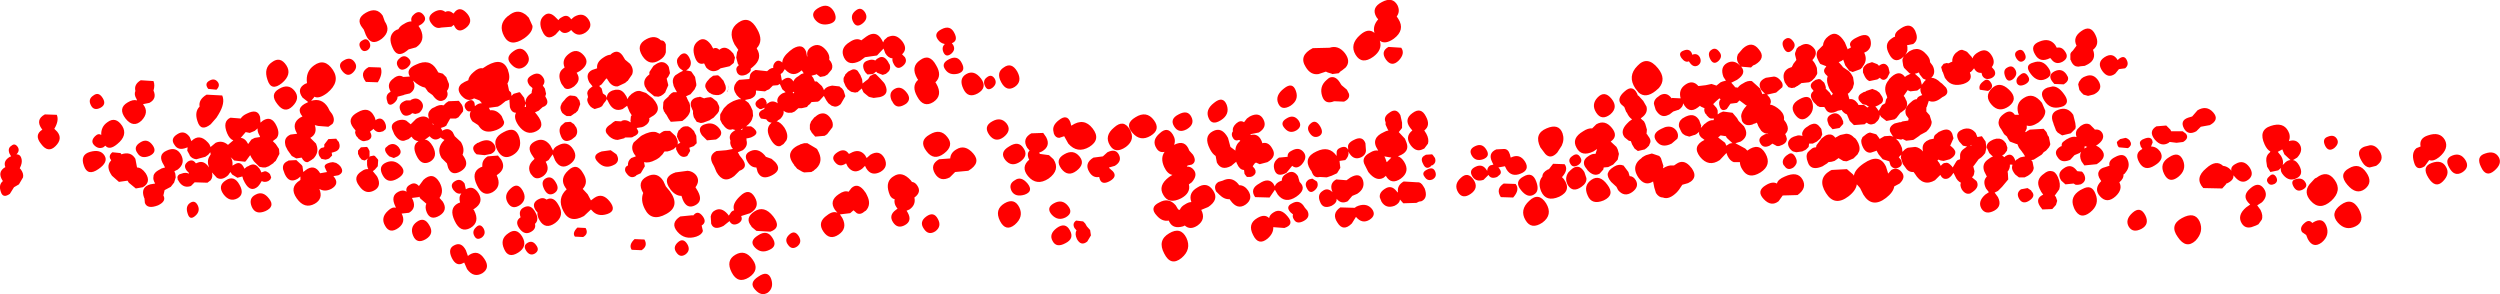 <?xml version="1.0" encoding="UTF-8" standalone="no"?>
<svg xmlns:xlink="http://www.w3.org/1999/xlink" height="35.75px" width="303.75px" xmlns="http://www.w3.org/2000/svg">
  <g transform="matrix(1.0, 0.0, 0.0, 1.0, -122.2, -276.95)">
    <path d="M406.15 293.85 Q406.45 294.4 405.8 294.95 405.1 295.45 404.7 294.65 404.3 293.8 405.05 293.55 405.8 293.25 406.15 293.85 M409.55 294.75 L410.15 294.6 Q410.85 294.55 411.35 295.35 411.95 296.4 410.9 297.1 L410.1 297.3 Q409.6 297.25 409.25 296.7 L409.1 296.45 Q408.4 295.25 409.4 294.8 L409.55 294.75 M416.3 294.75 Q416.1 293.75 417.2 293.4 418.65 292.9 419.25 293.95 419.8 295.0 418.55 296.05 417.85 296.6 417.35 296.4 L416.8 297.15 Q415.8 297.8 415.5 296.65 415.15 295.5 415.8 294.95 L416.3 294.75 M421.75 296.4 Q422.3 297.3 421.35 297.9 420.4 298.45 419.8 297.35 419.15 296.25 420.15 295.85 421.15 295.45 421.75 296.4 M425.8 296.05 Q426.25 296.85 425.25 297.7 424.25 298.55 423.65 297.25 423.0 295.95 424.15 295.6 425.3 295.2 425.8 296.05 M339.1 281.7 Q339.6 281.35 340.05 281.95 340.5 282.5 339.95 283.05 339.35 283.6 338.95 282.85 338.55 282.05 339.1 281.7 M340.3 283.6 L340.3 283.4 340.5 282.85 340.75 282.6 340.9 282.55 Q341.8 281.95 342.55 282.75 L342.7 282.95 Q343.05 283.55 342.4 284.25 L342.6 284.5 342.7 284.65 342.85 284.95 342.95 285.2 343.0 285.85 342.95 286.0 342.7 286.4 342.65 286.45 342.35 286.75 342.2 286.85 342.0 286.95 341.05 287.05 340.95 287.15 340.8 287.25 340.7 287.3 340.7 287.35 340.65 287.35 340.6 287.4 340.55 287.4 340.4 287.5 340.3 287.55 340.25 287.6 340.15 287.6 339.9 287.65 339.5 287.55 339.25 287.25 339.15 287.1 339.05 286.95 Q338.6 285.75 339.5 285.25 L339.75 285.15 339.9 285.1 340.1 284.7 340.45 284.25 340.45 284.2 340.3 283.6 M343.7 282.45 Q343.75 281.8 344.35 281.35 345.4 280.5 346.35 282.1 L346.7 282.95 Q346.75 282.85 346.85 282.85 L347.1 282.7 Q346.65 282.05 347.8 281.5 349.15 280.8 349.45 281.75 349.7 282.7 349.0 283.2 L348.7 283.35 Q349.1 284.15 348.65 284.85 L348.5 285.05 348.5 285.1 348.45 285.15 348.25 285.35 347.3 285.7 346.9 285.55 346.4 284.9 346.15 284.2 345.95 284.35 345.6 284.5 346.05 285.0 346.1 285.1 346.85 285.6 347.1 285.9 347.25 286.15 347.35 286.35 347.45 287.0 347.45 287.15 347.35 287.5 347.35 287.55 347.25 287.75 346.9 288.2 346.7 288.35 346.75 288.45 346.9 289.0 Q347.45 288.9 347.9 289.5 L348.0 289.7 348.1 289.7 348.6 289.7 348.75 289.75 349.0 289.95 349.05 290.0 349.1 290.0 349.3 289.9 349.25 289.9 349.15 289.85 348.95 289.7 348.7 289.65 348.65 289.65 348.5 289.6 348.2 289.3 348.05 289.1 Q347.85 288.55 348.45 288.25 348.65 288.1 348.8 288.1 L348.9 288.05 348.95 288.0 349.7 287.75 349.8 287.8 350.2 287.95 350.55 288.2 350.65 288.35 350.75 288.5 Q351.2 289.1 350.8 289.5 L350.4 289.75 350.05 289.9 350.2 290.05 350.45 290.4 350.45 290.45 350.85 289.75 350.9 289.7 351.25 289.5 351.35 289.05 351.5 288.8 351.45 288.6 Q350.95 287.5 351.7 286.65 L351.7 286.6 352.0 286.3 Q353.0 285.4 353.65 286.3 L353.85 286.15 354.35 285.9 354.2 285.85 354.15 285.8 353.6 285.25 353.55 285.2 353.5 285.1 353.5 285.05 353.45 285.0 353.35 284.35 353.35 284.15 353.5 283.8 353.4 283.9 353.3 284.0 Q352.35 284.7 351.75 283.55 351.05 282.3 352.0 281.65 352.25 281.45 352.45 281.4 352.35 280.9 353.15 280.4 354.35 279.6 354.9 280.7 L354.95 280.85 Q355.35 281.8 354.65 282.3 L353.9 282.45 353.95 282.65 353.95 283.1 353.8 283.45 353.75 283.5 353.7 283.6 353.8 283.5 354.1 283.25 354.15 283.2 354.45 283.05 354.7 282.95 355.05 282.9 Q355.7 282.9 356.3 283.6 356.7 284.05 356.7 284.45 L356.7 284.5 357.0 284.9 357.1 285.1 Q357.4 285.9 356.85 286.4 357.4 286.4 358.0 287.0 L358.15 287.1 358.25 287.2 358.65 287.6 Q359.05 288.3 358.4 288.65 L358.2 288.75 358.0 288.9 Q357.2 289.5 356.55 289.2 L356.3 289.95 356.25 290.0 356.25 290.2 356.25 290.5 356.65 290.95 356.9 291.75 Q356.9 292.35 356.25 292.95 L355.5 293.35 355.4 293.45 354.75 293.9 354.65 293.95 353.8 294.05 353.4 293.85 353.35 293.85 353.25 293.9 353.05 293.9 352.85 293.85 352.75 293.85 352.55 293.8 352.6 293.85 352.8 294.05 352.85 294.1 352.95 294.25 353.15 294.6 353.3 294.95 353.3 295.0 353.35 295.4 353.65 295.1 353.8 295.0 354.0 294.9 354.9 294.8 Q355.4 294.85 355.85 295.35 355.65 294.55 356.2 294.15 L356.25 294.1 356.65 293.9 356.9 293.85 357.15 293.8 Q357.15 293.55 357.3 293.35 L357.8 292.95 357.85 292.95 358.05 292.85 Q359.05 292.4 359.4 293.2 L359.55 293.75 359.15 294.65 359.35 294.8 359.6 295.05 359.75 295.3 Q359.9 295.85 359.1 296.3 L358.35 296.5 358.0 296.45 357.75 296.35 357.7 296.35 357.6 296.45 357.7 296.6 357.75 296.65 357.85 296.8 358.0 297.1 358.2 296.9 Q358.35 296.75 358.55 296.75 358.85 296.65 359.15 296.95 L359.35 297.15 359.45 297.3 359.9 296.55 360.0 296.45 360.05 296.4 360.35 296.3 360.35 295.75 Q360.4 295.3 360.85 295.0 L361.2 294.75 360.7 294.65 360.25 294.15 Q359.6 293.1 360.6 292.7 L360.7 292.65 Q361.6 292.35 362.2 293.05 L362.25 293.1 362.45 293.6 363.0 293.5 363.45 294.15 363.55 294.9 363.4 295.55 363.15 295.85 362.95 296.05 362.6 296.3 362.05 297.05 361.95 297.15 362.1 297.75 362.05 298.05 362.05 298.1 362.0 298.2 362.0 298.25 361.8 298.5 362.35 298.95 Q362.75 299.65 361.9 300.25 L361.6 300.45 Q361.0 300.65 360.55 299.95 360.3 299.45 360.45 299.15 360.0 298.95 359.75 298.35 L359.55 297.95 359.3 298.3 359.15 298.45 358.95 298.6 Q358.3 298.9 357.95 298.2 L357.3 298.85 Q355.85 299.7 354.85 298.05 L354.7 297.85 354.5 297.85 Q354.1 297.8 353.85 297.5 L353.45 296.95 353.4 296.9 353.15 296.1 353.2 295.75 353.05 295.9 352.9 296.05 353.15 296.35 Q353.5 297.0 352.9 297.3 352.3 297.6 351.9 297.05 L351.75 296.55 350.95 296.3 350.45 295.7 350.2 295.25 350.1 295.3 349.5 295.5 Q348.9 295.55 348.55 294.85 348.3 294.35 348.35 293.95 L348.5 293.6 348.7 293.45 348.95 293.25 Q349.15 293.1 349.4 293.05 L350.1 293.25 350.2 293.3 350.5 293.7 350.6 293.85 350.7 293.75 350.8 293.7 351.15 293.5 351.85 293.45 352.05 293.5 352.1 293.5 352.25 293.6 352.05 293.3 351.85 292.95 Q351.65 292.35 352.4 291.95 L353.0 291.8 353.15 291.8 353.35 291.7 354.05 291.6 354.1 291.35 353.8 290.95 Q353.45 290.1 354.4 289.35 354.75 289.0 355.1 289.0 355.15 288.75 355.5 288.6 L355.75 288.5 Q355.45 288.05 355.55 287.65 L355.15 287.95 354.3 288.05 353.95 287.9 353.95 287.95 353.5 288.6 353.65 288.8 353.8 289.15 353.85 289.2 Q354.05 289.8 353.65 290.25 L353.2 290.6 353.1 290.65 352.6 291.3 352.45 291.4 352.4 291.45 351.4 291.65 350.75 291.15 350.6 290.9 Q350.6 291.45 350.15 291.8 L350.1 291.85 350.0 291.95 349.85 292.0 Q349.4 292.2 349.0 291.85 L348.8 292.0 348.75 292.05 347.45 292.15 346.95 291.65 346.9 291.55 346.6 290.85 Q346.3 290.75 346.05 290.45 L345.95 290.3 345.8 290.35 345.5 290.4 345.3 290.5 Q344.65 290.8 344.25 290.5 L344.1 290.35 343.95 290.1 343.85 289.95 343.3 289.95 343.1 289.85 343.05 289.85 342.55 289.35 342.45 289.2 Q341.95 288.45 342.55 288.0 L342.45 287.85 342.35 287.75 Q341.95 287.2 342.65 286.75 L342.8 286.65 343.2 286.55 343.4 286.6 343.85 287.0 344.0 287.4 344.05 287.65 344.0 287.75 344.05 287.75 344.55 288.25 344.7 288.55 344.75 288.5 344.9 288.35 344.55 287.9 344.55 287.85 344.45 287.7 344.3 287.3 Q344.1 286.7 344.25 286.25 L344.25 286.2 Q343.55 285.65 344.0 285.15 L344.1 285.0 343.45 284.75 343.35 284.7 343.2 284.45 343.15 284.35 Q342.75 283.65 343.05 283.1 L343.6 282.55 343.7 282.45 M328.75 283.95 Q329.0 284.55 328.5 284.9 327.95 285.2 327.5 284.55 L327.4 284.4 Q326.95 284.6 326.5 284.0 326.05 283.35 326.75 283.1 327.45 282.8 327.75 283.4 L327.8 283.6 Q328.45 283.35 328.75 283.95 M333.95 282.85 Q335.05 281.85 335.9 282.95 336.8 284.0 335.45 284.8 L335.2 284.9 334.95 285.15 333.75 285.05 Q334.45 285.85 333.25 286.65 L332.55 287.0 332.95 287.45 333.0 287.55 333.35 287.6 Q333.55 287.3 333.95 287.1 334.55 286.7 335.05 286.8 L336.05 287.7 336.3 288.3 336.3 288.4 336.4 288.35 336.65 288.35 336.2 287.9 Q335.6 286.9 336.75 286.4 L337.75 286.25 Q338.2 286.3 338.55 286.75 338.9 287.15 338.75 287.55 L338.0 288.2 336.9 288.45 337.2 288.8 Q337.5 289.3 337.25 289.65 337.85 289.75 338.5 290.35 339.05 290.9 338.95 291.5 L339.2 291.85 339.3 292.05 Q339.55 292.6 339.3 293.0 L339.1 293.25 339.2 293.45 339.3 293.8 Q339.3 294.3 338.75 294.55 L338.35 294.7 338.1 294.7 337.55 294.4 337.2 294.65 Q336.45 295.0 336.1 294.4 335.75 293.85 336.3 293.45 L336.4 293.4 Q336.75 293.15 337.05 293.25 L337.0 293.2 Q336.55 293.2 336.2 292.85 L335.9 292.4 335.8 292.2 335.75 292.05 335.65 291.85 335.45 291.95 335.25 292.0 335.2 292.05 Q334.25 292.4 333.85 291.65 L333.75 291.1 Q333.75 290.5 334.4 289.8 L334.45 289.75 334.35 289.75 333.55 289.15 333.25 289.45 332.45 289.55 332.0 290.2 Q331.35 290.55 331.15 289.9 330.95 289.35 331.25 289.0 L331.1 288.9 330.7 289.25 330.55 289.4 330.35 289.6 330.75 290.05 330.85 290.25 330.9 290.4 330.9 290.85 331.2 290.65 331.45 290.55 331.55 290.5 332.7 290.65 333.25 291.3 333.45 291.65 334.1 292.3 334.25 292.6 Q334.65 293.55 333.7 294.15 L333.05 294.35 334.25 295.0 334.3 295.05 334.5 295.25 Q335.9 294.2 336.7 295.6 337.5 297.0 336.1 297.9 334.65 298.8 333.9 297.55 333.6 297.1 333.6 296.65 L332.85 296.65 Q332.4 296.5 332.1 295.9 L331.95 295.5 331.95 295.55 331.15 296.4 Q329.8 297.3 328.75 296.0 327.75 294.7 329.3 293.95 L328.9 293.65 Q328.55 293.3 328.65 292.95 L328.55 293.05 328.3 293.25 328.2 293.3 328.1 293.35 328.05 293.35 327.45 293.55 326.95 293.4 326.65 293.2 326.5 293.0 326.4 292.8 326.2 292.35 Q326.1 291.75 326.6 291.35 L326.95 291.15 327.05 291.1 Q328.15 290.6 328.7 291.65 L328.7 291.7 328.85 292.1 328.9 292.2 328.85 292.45 328.9 292.45 329.3 292.0 329.35 292.0 329.45 291.9 Q329.95 291.5 330.4 291.55 L330.45 291.35 330.05 291.35 329.85 291.25 329.6 291.0 329.55 290.95 329.55 290.9 329.4 290.75 Q329.2 290.4 329.3 290.1 L328.85 289.9 328.75 289.8 328.5 290.0 Q327.4 290.85 326.7 289.5 326.7 289.95 326.15 290.3 L326.1 290.3 325.5 290.5 325.05 290.85 324.7 291.0 Q323.95 291.25 323.4 290.35 L323.35 290.25 323.2 289.75 323.15 289.55 Q323.15 289.0 323.8 288.6 L323.85 288.55 Q324.7 288.05 325.3 288.9 L325.35 288.85 326.4 288.9 Q326.1 287.85 326.95 287.25 327.85 286.6 328.55 287.4 L328.6 287.4 329.45 287.3 330.15 287.15 330.75 287.35 331.25 286.95 331.5 286.85 331.9 286.75 331.6 286.3 Q331.15 285.1 332.05 284.6 332.9 284.15 333.65 284.95 L333.5 284.75 333.45 284.7 Q333.1 284.15 333.35 283.55 L333.95 282.85 M330.0 284.15 Q329.6 283.35 330.15 283.0 330.65 282.65 331.1 283.25 331.55 283.8 331.0 284.35 330.4 284.9 330.0 284.15 M324.5 292.4 Q325.4 292.15 325.9 292.85 326.2 293.35 326.0 293.8 L325.3 294.4 Q324.1 295.0 323.45 294.1 322.8 293.2 324.05 292.6 L324.5 292.4 M331.9 293.5 L331.25 293.4 330.95 293.65 331.8 294.3 331.95 294.65 332.35 294.4 332.55 294.35 332.7 294.35 332.0 293.7 331.9 293.5 M340.85 289.0 Q342.1 288.3 342.4 289.4 342.7 290.5 341.8 291.2 340.95 291.85 340.25 290.8 339.55 289.7 340.85 289.0 M342.3 292.05 Q342.8 291.85 343.15 292.2 L343.45 292.55 343.5 292.65 343.6 293.25 343.6 293.3 343.4 293.75 342.95 294.15 342.45 294.4 342.3 294.4 342.0 294.4 342.0 294.45 341.95 294.8 341.75 295.0 341.65 295.1 341.5 295.2 341.35 295.25 341.3 295.3 341.15 295.35 340.45 295.45 340.05 295.35 339.9 295.25 339.65 295.0 339.65 294.95 339.6 294.9 Q339.2 294.2 339.85 293.7 L340.05 293.6 340.15 293.55 340.65 293.4 340.8 293.4 340.85 293.4 341.15 293.45 341.2 293.5 341.2 293.45 Q341.1 293.15 341.25 292.9 341.4 292.55 341.85 292.3 342.1 292.1 342.3 292.05 M343.55 293.75 L343.75 293.6 Q344.15 293.25 344.55 293.3 L344.65 293.3 Q344.95 293.35 345.2 293.7 345.25 293.6 345.35 293.6 L345.6 293.45 345.8 293.35 346.5 293.2 Q346.95 293.2 347.3 293.5 L347.45 293.65 347.6 293.75 347.65 293.8 347.8 294.0 Q348.25 294.7 348.1 295.3 L347.9 295.7 347.4 296.2 346.7 296.5 346.55 296.55 346.15 296.5 345.65 296.2 345.6 296.15 345.1 296.5 344.75 296.6 344.35 296.65 344.2 296.8 343.8 297.05 343.65 297.15 Q342.4 297.7 341.95 296.9 L341.85 296.65 Q341.55 295.9 341.85 295.45 L342.05 295.25 342.35 295.0 Q342.55 294.85 342.85 294.85 L342.9 294.6 343.5 293.8 343.55 293.75 M340.35 296.05 Q340.6 296.5 340.45 296.85 L340.3 297.1 340.1 297.3 Q339.4 297.75 339.0 297.1 L338.9 297.0 Q338.6 296.4 339.25 295.85 L339.55 295.65 Q340.0 295.4 340.35 296.05 M359.4 284.45 Q359.35 283.85 359.85 283.35 L359.95 283.3 Q360.25 283.0 360.6 283.0 L361.0 283.15 361.2 283.25 361.7 283.8 361.75 283.85 361.85 284.05 Q362.0 283.6 362.55 283.3 362.8 283.15 363.0 283.1 363.75 282.9 364.25 283.8 364.65 284.55 364.2 285.1 L364.5 285.45 Q364.85 286.1 364.15 286.45 363.4 286.75 363.05 286.15 L362.95 285.8 Q362.35 285.85 362.05 285.25 L361.8 285.55 361.65 285.7 361.6 285.7 361.55 285.75 361.55 285.8 Q361.95 286.75 360.75 287.15 359.35 287.55 358.65 286.6 L358.5 286.4 358.25 285.7 358.2 285.65 358.05 285.1 358.35 284.7 358.75 284.6 358.9 284.65 359.05 284.6 Q359.2 284.5 359.4 284.45 M351.8 285.8 L351.5 286.4 Q351.05 286.9 350.6 286.4 L350.3 286.6 349.35 286.8 Q349.0 286.7 348.75 286.2 L348.55 285.75 348.55 285.4 348.6 285.15 348.75 284.95 349.05 284.7 349.65 284.5 350.3 284.75 350.5 284.95 350.55 284.9 Q351.25 284.4 351.65 285.15 L351.8 285.8 M346.15 292.0 L345.7 292.5 344.85 292.65 344.4 292.15 344.25 291.7 Q344.1 291.15 344.7 290.85 345.45 290.45 345.95 291.25 L346.15 291.7 346.15 292.0 M364.1 287.0 Q364.5 287.6 363.75 288.0 L362.75 287.85 Q362.55 287.3 363.15 286.85 363.7 286.35 364.1 287.0 M364.2 287.7 Q365.15 286.75 366.3 287.85 367.45 288.95 366.3 289.85 365.1 290.7 364.2 289.7 363.25 288.65 364.2 287.7 M354.9 285.95 L355.45 286.45 355.55 286.65 355.7 287.25 356.0 286.85 356.2 286.65 355.85 286.5 355.45 286.0 355.35 285.75 355.1 285.85 354.9 285.9 354.85 285.9 354.9 285.95 M361.75 294.55 L361.55 294.65 361.7 294.65 361.75 294.55 M364.2 294.0 L364.4 293.9 364.75 293.8 364.85 293.8 365.1 293.8 365.15 293.8 365.45 293.9 365.65 294.05 365.75 294.15 365.85 294.3 365.9 294.3 366.1 294.9 366.05 295.25 365.75 295.65 365.55 295.8 365.45 295.85 365.6 295.95 365.75 296.05 Q365.85 295.9 366.0 295.85 366.55 295.55 366.9 296.1 L367.0 296.3 367.05 296.5 Q367.15 296.35 367.4 296.25 L367.5 296.15 367.65 296.1 367.7 296.05 367.75 296.05 368.25 295.95 368.0 295.55 367.95 295.5 367.85 295.35 367.5 294.9 367.3 294.45 367.2 294.45 366.4 294.15 366.2 293.85 366.15 293.75 366.1 293.7 366.1 293.65 366.05 293.55 365.7 293.25 365.35 292.65 365.2 292.45 Q364.95 292.0 365.05 291.65 365.1 291.2 365.65 290.8 366.5 290.15 367.0 290.9 L367.45 290.9 367.5 290.9 367.4 290.65 Q367.1 289.45 368.1 288.85 369.25 288.1 370.3 289.45 L370.7 290.4 Q370.75 291.15 369.85 291.85 369.0 292.4 368.45 292.2 L368.45 292.3 368.45 292.35 368.45 292.45 368.45 292.55 368.25 293.0 368.35 293.0 368.55 292.85 368.75 292.75 368.8 292.7 370.5 292.6 370.85 293.0 371.0 293.4 371.15 293.6 371.15 293.65 371.3 294.4 371.3 294.55 371.15 294.85 370.8 295.25 370.5 295.45 370.35 295.65 370.3 295.7 370.25 295.75 369.3 296.35 369.0 296.4 369.15 296.6 369.3 297.35 Q369.25 297.9 368.6 298.3 L368.2 298.5 368.15 298.5 367.5 298.5 367.05 298.15 366.9 297.95 Q366.55 297.45 366.7 297.05 L366.7 296.95 366.65 296.95 366.4 296.95 Q366.45 297.4 366.1 297.85 L366.15 297.9 366.2 298.75 365.45 299.65 365.4 299.7 364.95 300.15 364.55 300.35 364.95 300.9 Q365.5 302.0 364.5 302.55 363.45 303.1 362.95 302.3 362.45 301.45 363.4 300.6 L363.85 300.3 363.5 299.85 Q363.05 298.95 363.6 298.4 L363.45 298.1 363.3 297.8 Q362.95 296.9 363.7 296.35 L364.05 296.1 364.35 295.95 364.2 295.85 363.9 295.55 363.6 294.9 Q363.5 294.35 364.2 294.0 M379.5 284.25 L379.65 284.1 Q380.3 283.6 380.6 284.25 380.9 284.85 380.4 285.25 L379.65 285.35 379.2 285.9 Q378.35 286.55 377.65 285.6 376.9 284.55 377.9 283.9 378.9 283.25 379.5 284.25 M376.8 281.2 Q377.35 282.35 376.5 283.0 376.95 284.15 375.9 284.75 L375.5 284.95 375.0 285.0 374.7 285.05 374.4 285.0 Q374.05 284.85 373.85 284.4 L373.85 284.35 373.8 284.3 373.8 284.25 373.75 284.2 373.75 283.5 373.85 283.3 374.05 283.1 374.5 282.5 Q374.0 281.5 375.05 280.75 376.2 279.9 376.8 281.2 M368.05 284.35 Q367.6 284.65 367.2 284.05 366.8 283.4 367.35 283.1 367.9 282.8 368.2 283.45 368.5 284.05 368.05 284.35 M371.9 282.4 L372.1 282.75 Q372.7 282.6 373.1 283.2 373.65 283.95 372.8 284.45 371.95 284.9 371.4 284.1 L371.3 284.0 Q370.05 284.65 369.45 283.55 368.8 282.45 370.0 282.0 371.2 281.5 371.9 282.4 M372.95 287.2 L371.8 287.15 371.55 286.85 Q370.95 286.05 371.85 285.6 372.7 285.2 373.25 285.95 L373.45 286.3 Q373.6 286.8 372.95 287.2 M371.6 287.45 Q372.3 287.45 372.95 288.35 373.75 289.4 372.9 289.85 L372.6 289.95 Q371.3 290.3 370.6 289.2 369.85 288.05 370.95 287.6 L371.6 287.45 M370.75 286.55 Q369.75 287.0 368.95 285.95 368.1 284.85 369.25 284.55 370.35 284.15 371.05 285.15 371.75 286.1 370.75 286.55 M367.25 287.05 Q367.05 286.5 367.65 286.05 368.2 285.55 368.6 286.2 369.0 286.8 368.25 287.2 367.5 287.55 367.25 287.05 M365.85 286.3 Q365.5 285.45 366.1 285.15 366.7 284.8 367.05 285.4 367.4 286.0 366.8 286.55 366.15 287.05 365.85 286.3 M374.4 292.35 L374.35 292.6 373.8 293.15 372.75 293.4 372.2 293.05 372.0 292.8 371.95 292.65 371.7 292.0 371.7 291.95 Q371.15 290.7 372.25 290.3 373.4 289.85 374.1 290.9 L374.35 291.9 374.4 292.35 M373.35 293.85 Q374.0 293.45 374.5 293.6 374.3 293.05 374.6 292.65 L375.0 292.25 Q375.65 291.8 376.15 292.1 L376.7 292.65 376.7 292.7 Q377.35 292.6 377.65 293.15 378.0 293.9 376.95 294.6 L376.85 294.65 Q377.2 294.75 377.55 295.15 378.3 296.05 376.95 296.9 L375.45 297.05 375.1 296.55 Q374.8 295.9 375.05 295.4 L374.85 295.55 374.25 295.8 373.75 296.35 373.65 296.4 Q372.65 296.8 372.2 296.05 371.65 295.3 372.55 294.75 L372.7 294.7 Q372.65 294.4 372.85 294.2 L373.25 293.9 373.35 293.85 M375.1 286.5 L375.3 286.35 375.4 286.3 375.65 286.2 Q376.55 285.85 377.15 286.75 377.8 287.8 376.65 288.4 L376.5 288.45 375.9 288.6 375.35 288.45 375.05 288.15 374.95 288.0 374.9 287.95 374.85 287.9 374.7 287.2 374.8 286.9 375.05 286.55 375.1 286.5 M375.45 295.0 L375.7 294.85 375.8 294.8 375.5 294.7 375.45 295.0 M379.6 294.8 L379.5 294.65 379.4 294.3 Q379.4 294.15 379.55 294.05 L379.8 293.85 380.45 293.7 Q380.7 293.75 380.95 294.0 L381.1 294.3 Q381.2 294.65 380.75 294.95 L379.65 294.85 379.6 294.8 M384.2 292.3 L385.4 292.2 385.9 292.7 386.0 292.9 386.75 292.9 387.4 292.9 387.8 293.2 Q388.2 293.75 387.45 294.2 L386.65 294.3 385.85 294.2 Q385.75 294.2 385.7 294.3 384.8 294.85 384.0 293.9 383.2 292.9 384.2 292.3 M384.65 295.35 Q385.25 296.3 384.0 297.05 382.75 297.85 382.1 296.65 381.5 295.55 382.5 295.05 L382.3 294.75 382.2 294.4 Q382.15 294.0 382.75 293.8 383.5 293.5 383.7 294.0 L383.75 294.25 383.55 294.75 Q384.2 294.75 384.65 295.35 M380.7 296.35 Q381.05 297.15 380.5 297.85 L380.35 298.05 380.2 298.15 Q380.25 298.65 379.7 299.1 380.15 299.95 379.25 300.8 378.2 301.75 377.35 300.8 376.55 299.9 377.5 298.95 L377.4 298.8 Q377.0 298.2 377.2 297.8 377.35 297.4 378.0 297.25 L378.45 297.1 378.5 297.1 Q378.35 296.45 379.15 296.05 380.3 295.4 380.7 296.35 M389.05 292.9 Q388.05 293.45 387.55 292.55 387.05 291.6 388.05 291.25 L388.55 291.1 389.2 290.35 Q390.3 289.7 391.1 290.6 391.9 291.5 390.7 292.15 L389.6 292.35 389.05 292.9 M387.45 296.45 Q387.9 297.6 386.85 298.45 385.75 299.3 385.15 298.1 384.5 296.8 385.75 296.05 386.95 295.25 387.45 296.45 M399.9 296.65 Q400.2 296.4 400.5 296.4 L399.75 295.7 399.5 295.1 398.95 295.4 399.35 295.9 Q399.7 296.5 399.55 297.0 L399.9 296.65 M398.05 295.35 Q397.65 295.15 397.35 294.5 396.55 292.75 398.1 292.25 399.6 291.75 400.2 292.85 400.55 293.45 400.3 294.1 401.2 293.8 401.65 294.55 402.05 295.3 401.3 296.1 L400.8 296.4 Q401.2 296.45 401.55 297.05 402.15 298.15 401.25 298.6 400.35 299.05 399.65 298.25 399.2 297.75 399.35 297.35 L399.0 297.65 398.05 297.85 397.65 297.2 397.55 296.5 Q397.5 295.85 398.0 295.45 L398.05 295.35 M403.35 298.75 Q403.45 298.6 403.65 298.55 404.95 297.55 405.85 298.8 406.8 300.1 405.45 301.35 404.05 302.6 402.95 301.35 402.05 300.35 402.8 299.35 L403.35 298.75 M402.3 299.1 Q402.65 299.65 401.95 300.0 401.25 300.35 400.85 299.6 400.45 298.85 401.2 298.7 401.95 298.5 402.3 299.1 M397.75 299.15 Q397.45 298.75 397.95 298.35 398.4 297.9 398.75 298.45 399.05 299.0 398.55 299.3 398.0 299.55 397.75 299.15 M395.1 298.95 Q394.4 299.25 393.7 298.4 L393.55 298.25 Q393.65 298.8 392.85 299.2 L392.7 299.25 392.65 299.35 392.2 299.85 389.9 299.8 Q388.8 298.6 390.25 297.4 391.45 296.3 392.3 297.1 392.8 297.15 393.2 297.55 L393.3 297.7 393.3 297.45 Q393.35 297.1 393.85 296.85 394.8 296.3 395.5 297.25 396.15 298.2 395.35 298.8 L395.1 298.95 M397.25 299.85 Q397.8 300.65 397.15 301.4 L397.0 301.55 396.45 301.9 396.85 302.45 Q397.2 303.15 397.0 303.65 L396.6 304.2 396.3 304.35 395.75 304.55 Q394.95 304.75 394.55 304.05 394.0 303.1 395.1 302.15 L395.6 301.8 395.35 301.55 Q394.6 300.7 395.6 299.85 396.6 298.95 397.25 299.85 M404.85 304.4 Q405.3 305.55 404.3 306.4 403.25 307.2 402.6 306.0 L402.4 305.5 401.9 305.15 Q401.55 304.6 402.2 304.05 402.75 303.55 403.15 304.05 L403.2 304.0 Q404.4 303.25 404.85 304.4 M386.8 305.75 Q385.75 304.3 387.3 303.45 388.85 302.6 389.45 303.85 390.0 305.1 388.95 306.2 387.8 307.25 386.8 305.75 M382.85 303.1 Q383.4 304.2 382.4 304.75 381.35 305.3 380.85 304.5 380.35 303.65 381.3 302.8 382.25 301.95 382.85 303.1 M375.35 298.05 L375.4 298.1 Q375.8 298.9 375.1 299.3 L375.0 299.35 374.7 299.4 374.5 299.4 374.45 299.4 374.4 299.4 374.3 299.35 374.15 299.25 373.15 299.35 372.65 298.9 Q372.05 298.0 372.95 297.4 373.85 296.75 374.55 297.7 L374.6 297.75 375.15 297.8 375.3 297.95 375.35 298.05 M375.25 299.9 Q376.35 299.3 376.8 300.5 377.35 301.8 376.15 302.75 374.95 303.7 374.25 302.35 L374.15 302.1 Q373.65 300.85 374.95 300.05 L375.25 299.9 M372.4 299.95 L371.9 300.65 371.85 300.7 372.0 300.9 372.15 301.35 372.0 301.85 371.55 302.35 370.35 302.4 370.05 302.0 Q369.45 301.05 370.45 300.6 L370.2 300.25 370.05 299.95 370.0 299.85 Q369.5 298.75 370.55 298.05 L370.75 297.9 Q371.15 297.65 371.5 297.75 371.95 297.8 372.25 298.5 372.6 299.3 372.4 299.95 M368.55 299.8 L369.0 300.1 369.0 300.15 Q369.6 300.75 368.8 301.3 368.0 301.85 367.55 301.15 367.1 300.4 367.75 299.95 L368.55 299.8 M352.35 299.6 Q352.25 300.3 351.35 301.0 349.65 302.3 348.6 300.6 L348.2 299.8 347.9 299.45 347.8 299.35 Q347.7 300.1 346.8 300.8 345.1 302.1 344.05 300.4 342.95 298.65 344.55 297.7 L344.75 297.6 346.6 297.5 347.35 298.15 347.45 298.3 Q347.55 297.55 348.65 296.8 350.55 295.5 351.35 297.2 L351.6 298.0 351.6 298.05 352.0 297.6 Q352.7 297.2 353.25 297.85 353.8 298.5 353.0 299.25 L352.35 299.6 M340.6 300.65 L338.8 300.7 338.3 301.4 Q337.4 302.1 336.5 301.15 335.55 300.15 336.75 299.45 337.55 298.95 338.1 299.25 338.2 298.75 339.05 298.4 340.6 297.7 341.2 298.75 341.8 299.8 340.6 300.65 M327.65 299.0 L327.3 299.2 326.6 299.4 326.2 300.0 325.95 300.3 Q325.0 301.25 324.25 300.95 323.75 300.95 323.4 300.4 L323.2 299.75 323.05 299.0 Q322.05 299.65 321.25 298.5 320.7 297.65 320.95 297.0 321.1 296.55 321.6 296.2 L321.75 296.05 322.0 295.9 322.2 295.8 322.9 295.6 323.8 295.9 324.0 296.15 324.3 297.1 324.25 297.4 Q324.9 297.0 325.4 297.05 L325.6 297.05 325.9 296.85 Q326.7 296.3 327.45 297.05 L327.75 297.4 327.9 297.65 Q328.35 298.45 327.65 299.0 M417.25 298.55 Q416.4 297.2 417.65 296.75 418.9 296.3 419.4 297.25 419.9 298.1 419.0 299.0 418.1 299.9 417.25 298.55 M407.4 299.4 Q406.3 298.1 407.6 297.4 408.85 296.65 409.7 297.9 410.55 299.1 409.55 299.9 408.5 300.7 407.4 299.4 M408.8 302.35 Q409.6 303.85 408.4 304.45 407.2 305.05 406.25 304.0 405.25 302.85 406.6 301.85 407.95 300.85 408.8 302.35 M123.6 294.65 Q124.0 294.3 124.35 294.8 124.65 295.25 124.2 295.7 124.6 295.7 124.75 296.05 124.95 296.5 124.75 297.05 L124.6 297.4 124.7 297.5 Q125.1 298.0 125.0 298.5 L124.5 299.35 123.9 299.7 123.4 300.5 Q122.55 301.1 122.3 300.25 122.0 299.4 122.55 298.95 121.8 297.85 122.85 297.25 122.55 296.5 123.4 296.0 L123.55 295.95 123.35 295.6 Q123.1 294.95 123.6 294.65 M127.3 292.65 Q126.45 291.5 127.65 290.85 L129.1 290.9 Q129.4 291.6 128.8 292.6 L129.15 292.95 Q129.85 293.8 128.95 294.7 128.05 295.6 127.2 294.45 126.3 293.35 127.35 292.7 L127.3 292.65 M140.85 286.8 Q141.05 287.3 140.85 287.95 141.3 288.95 140.35 289.45 L139.6 289.6 139.6 289.65 Q140.35 290.6 139.4 291.6 138.4 292.55 137.45 291.35 136.5 290.1 137.7 289.4 138.35 289.0 138.85 289.15 L138.8 289.0 Q138.45 288.45 138.65 288.0 138.45 287.2 139.3 286.7 L140.85 286.8 M134.4 290.05 Q133.6 290.45 133.25 289.75 132.85 289.0 133.55 288.55 134.2 288.05 134.7 288.9 135.15 289.65 134.4 290.05 M135.25 291.8 Q136.25 291.05 137.05 292.25 137.75 293.4 136.45 294.45 135.5 295.25 135.0 294.65 L134.75 294.85 Q134.15 295.1 133.65 294.6 133.15 294.1 133.75 293.5 134.15 293.1 134.5 293.35 134.45 292.35 135.25 291.8 M135.85 295.45 L136.85 295.55 136.95 295.7 Q138.1 295.3 138.65 296.25 L138.85 297.3 Q139.4 297.3 139.9 298.0 140.6 299.1 139.55 299.7 L138.7 299.85 137.85 299.15 137.7 298.9 136.65 299.05 135.8 298.3 Q135.0 297.15 135.7 296.45 L135.7 296.4 Q135.3 295.9 135.85 295.45 M134.9 295.85 Q135.4 296.65 134.15 297.5 132.85 298.4 132.4 297.1 131.9 295.75 133.15 295.4 134.4 295.05 134.9 295.85 M138.9 295.55 Q138.35 294.8 139.25 294.25 140.1 293.7 140.75 294.6 141.35 295.45 140.35 295.9 139.35 296.3 138.9 295.55 M149.2 288.55 Q149.6 289.45 148.75 290.85 L148.5 291.25 147.8 292.05 Q146.6 293.0 146.2 291.7 145.8 290.55 146.45 289.9 146.3 289.05 147.3 288.45 L149.2 288.55 M147.5 287.75 Q147.0 287.1 147.65 286.75 148.25 286.4 148.65 286.9 149.0 287.35 148.5 287.85 L147.5 287.75 M144.2 295.75 Q144.75 296.8 143.8 297.55 L143.4 297.75 143.4 297.8 143.5 298.05 143.55 298.5 143.35 299.15 143.3 299.2 142.95 299.65 142.2 300.05 142.05 300.7 Q142.45 301.4 141.4 301.9 140.1 302.4 139.8 301.6 L139.8 301.55 139.75 301.05 139.7 300.95 Q139.25 299.7 140.45 299.35 L141.05 299.25 Q140.75 298.75 140.85 298.4 L140.85 298.35 140.85 298.3 Q140.95 297.9 141.5 297.6 L141.6 297.55 Q141.8 297.4 142.05 297.35 L142.25 297.3 142.1 297.0 Q141.3 295.75 142.45 295.25 143.6 294.7 144.2 295.75 M144.85 294.9 Q143.85 295.3 143.4 294.55 142.85 293.8 143.75 293.25 144.6 292.7 145.25 293.6 L145.45 294.1 145.5 294.05 Q146.45 293.15 147.45 294.25 L147.5 294.3 147.65 294.5 147.8 294.85 147.8 294.8 148.4 294.3 Q149.2 293.95 149.9 294.55 L150.55 294.0 Q150.1 293.85 149.8 293.15 149.2 291.7 150.2 291.25 L151.45 291.35 Q151.65 291.0 152.2 290.75 153.5 290.1 153.8 291.15 L153.85 291.85 154.15 291.6 Q155.2 290.95 155.8 292.25 156.25 293.2 155.8 293.75 L155.4 294.05 155.35 294.1 155.6 294.35 155.7 294.45 156.1 295.05 156.15 295.65 155.7 296.5 155.45 296.7 155.45 296.75 155.3 296.85 154.85 297.15 154.45 297.3 154.15 297.3 153.9 297.25 153.85 297.25 153.7 297.2 153.05 296.55 152.75 296.1 152.6 295.8 152.05 296.55 151.95 296.6 150.65 296.45 150.5 296.3 150.4 296.2 150.35 296.2 150.25 296.05 150.25 296.1 150.4 296.4 150.45 296.7 150.45 297.1 Q150.5 297.0 150.6 297.0 L150.65 296.95 150.75 296.9 Q151.4 296.5 151.8 297.25 L151.9 297.45 152.2 297.2 152.35 297.15 Q153.1 296.65 153.6 297.3 L153.7 297.4 153.85 297.65 153.95 297.9 154.4 297.75 154.6 297.8 154.85 297.95 155.0 298.1 155.15 298.5 155.05 298.75 154.8 298.95 Q154.35 299.15 154.0 298.95 L153.75 299.35 153.55 299.6 Q152.65 300.4 151.95 299.15 L151.75 298.75 151.65 298.4 151.6 298.4 151.05 298.55 150.4 298.15 150.2 297.85 150.05 298.05 149.95 298.2 149.85 298.3 Q149.15 298.9 148.55 298.55 L147.95 297.9 Q148.1 298.45 147.8 298.85 L147.4 299.15 145.85 299.1 145.4 299.55 Q144.55 299.85 144.0 299.1 L143.85 298.85 143.8 298.8 143.75 298.45 143.85 298.25 144.05 298.1 144.1 298.1 144.25 298.05 Q144.75 297.85 145.15 298.05 L145.15 297.95 144.9 297.7 Q144.45 297.1 144.9 296.7 L145.0 296.6 Q145.6 296.2 146.0 296.8 L146.25 296.7 Q147.0 296.4 147.6 297.3 147.3 296.5 147.65 295.95 L147.8 295.7 147.75 295.45 147.5 295.75 147.15 296.0 146.05 296.3 Q145.55 296.25 145.25 295.85 L145.25 295.8 144.95 295.25 145.0 294.85 144.85 294.9 M157.75 289.85 Q156.8 290.8 155.9 289.6 154.95 288.4 156.1 287.75 157.25 287.05 158.0 288.0 158.7 288.9 157.75 289.85 M159.65 289.35 L158.95 288.8 Q158.2 287.75 159.25 287.15 L159.5 287.05 Q159.3 285.65 160.35 284.9 161.65 283.95 162.65 285.45 163.6 286.9 161.95 288.25 160.95 289.0 160.4 288.7 L160.3 288.85 160.0 289.2 Q161.3 288.8 162.05 290.0 L162.25 290.4 162.55 290.8 Q162.95 291.5 162.6 292.0 L162.1 292.35 160.85 292.25 160.45 292.15 Q160.8 293.2 159.9 293.7 L160.6 294.4 160.65 294.55 Q161.0 295.45 160.3 296.2 L160.15 296.3 160.1 296.35 159.6 296.65 Q159.15 296.7 158.85 296.1 L158.2 296.2 157.65 295.9 157.15 295.2 156.9 294.7 156.85 294.45 Q156.7 293.65 157.5 293.3 L158.3 293.2 158.25 293.1 Q157.6 291.95 158.65 291.25 L158.95 291.1 Q158.05 290.05 159.55 289.4 L159.65 289.35 M154.7 286.65 Q154.2 285.2 155.25 284.5 156.25 283.75 157.0 284.9 157.7 286.0 156.45 287.05 155.15 288.1 154.7 286.65 M153.15 293.7 L153.8 293.6 153.75 293.45 Q153.45 292.95 153.5 292.55 L153.15 292.85 152.55 293.1 152.05 293.0 151.45 293.7 Q152.0 293.75 152.35 294.45 L152.75 293.9 153.15 293.7 M157.25 296.45 L158.2 296.4 158.85 297.0 158.95 297.15 159.05 297.85 159.3 297.65 Q160.4 296.8 161.1 298.0 L161.95 297.85 161.9 297.8 161.65 297.25 Q161.6 296.9 162.15 296.75 L162.3 296.7 162.65 296.65 163.05 296.75 163.35 296.95 163.55 297.15 Q164.1 297.9 163.3 298.25 L162.7 298.35 162.75 298.4 Q163.5 299.3 162.45 299.9 161.65 300.3 161.0 299.9 161.5 301.1 160.45 301.7 159.2 302.4 158.25 301.05 157.3 299.7 158.65 298.85 L158.7 298.8 158.7 298.4 158.4 298.65 Q157.35 299.3 156.8 298.1 L156.6 297.55 Q156.45 296.8 157.2 296.5 L157.25 296.45 M161.6 294.8 L161.6 294.75 161.6 294.5 162.1 293.85 163.05 293.8 163.3 294.15 163.35 294.15 163.45 294.5 Q163.55 295.1 163.0 295.35 L162.7 295.45 162.5 295.5 162.55 295.8 162.55 295.85 162.2 296.2 162.1 296.25 161.95 296.3 161.75 296.35 161.25 296.25 161.0 295.9 Q160.7 295.2 161.3 294.9 L161.35 294.9 161.55 294.85 161.6 294.8 M153.25 300.6 Q154.15 300.1 154.9 301.1 155.65 302.05 154.45 302.6 153.25 303.1 152.8 302.1 152.35 301.05 153.25 300.6 M151.3 299.4 Q151.95 300.55 151.05 301.05 150.1 301.55 149.35 300.55 148.6 299.5 149.65 298.85 150.65 298.2 151.3 299.4 M146.25 301.95 Q146.55 302.65 145.9 303.2 145.25 303.75 145.0 302.9 144.7 302.0 145.3 301.6 145.9 301.2 146.25 301.95 M243.85 286.95 Q243.2 285.75 244.15 285.15 245.1 284.45 245.8 285.65 246.45 286.85 245.5 287.5 244.5 288.15 243.85 286.95 M244.15 293.6 Q243.15 294.35 242.4 293.35 241.65 292.3 242.75 291.7 243.8 291.1 244.5 291.95 245.15 292.8 244.15 293.6 M244.8 294.75 Q245.95 294.0 246.55 294.95 247.2 295.85 246.15 296.6 245.1 297.3 244.35 296.4 243.6 295.45 244.8 294.75 M247.15 296.15 Q246.95 295.55 247.3 295.25 L247.0 294.9 Q246.35 293.8 247.5 293.15 L248.95 293.1 249.3 293.6 Q249.9 294.7 248.8 295.35 L248.45 295.5 248.55 295.65 249.65 295.8 250.2 296.3 Q251.05 297.6 249.6 298.65 248.15 299.6 247.1 298.35 246.2 297.25 247.25 296.35 L247.15 296.15 M250.9 293.7 Q250.45 293.7 250.25 293.2 L250.2 292.95 Q250.0 292.2 250.85 291.55 251.85 290.75 252.25 291.8 L252.35 292.2 252.4 292.2 Q253.9 291.2 254.95 292.55 256.0 293.9 254.55 294.8 253.1 295.65 252.0 294.4 L251.5 293.5 250.9 293.7 M257.55 292.45 Q258.7 291.4 259.45 292.65 260.2 293.9 259.0 294.8 257.7 295.7 257.05 294.6 256.35 293.45 257.55 292.45 M258.15 295.75 Q258.55 296.55 257.65 297.1 L256.95 297.3 256.95 297.35 257.4 297.75 Q258.0 298.4 257.05 298.95 256.05 299.5 255.8 298.65 L255.75 298.45 Q255.0 298.6 254.55 297.85 253.9 296.8 255.05 296.1 L256.2 295.95 256.75 295.45 Q257.75 294.95 258.15 295.75 M262.0 293.45 Q260.75 294.2 259.8 293.1 258.8 292.0 260.15 291.2 261.5 290.35 262.4 291.55 263.25 292.7 262.0 293.45 M263.1 293.15 Q264.05 292.25 264.7 293.3 265.1 293.95 264.85 294.55 266.2 293.85 266.7 295.25 L267.15 295.75 Q267.65 296.6 267.0 296.95 L266.5 297.05 266.4 297.2 Q266.9 297.15 267.25 297.6 267.75 298.25 267.0 299.1 L266.65 299.35 Q266.9 300.4 265.7 301.05 264.2 301.8 263.55 300.65 262.85 299.5 264.25 298.45 L264.65 298.2 Q264.05 298.1 263.65 297.25 263.15 296.15 263.7 295.4 263.05 295.55 262.7 294.95 262.1 294.0 263.1 293.15 M253.35 295.95 Q254.1 296.85 253.0 297.7 251.95 298.5 251.15 297.45 250.35 296.35 251.5 295.7 252.6 295.05 253.35 295.95 M271.25 289.7 Q271.65 290.85 270.55 291.55 269.45 292.25 269.05 291.3 268.6 290.3 269.7 289.45 270.8 288.55 271.25 289.7 M266.4 292.65 Q265.4 293.2 264.85 292.3 264.3 291.4 265.4 290.85 266.5 290.25 266.95 291.15 267.4 292.05 266.4 292.65 M272.0 292.9 Q271.9 292.4 272.4 291.95 272.9 291.5 273.35 291.8 L273.7 291.35 274.05 291.1 Q275.2 290.5 275.7 291.45 276.2 292.4 275.15 293.05 L274.15 293.25 274.15 293.35 Q275.15 293.1 275.55 294.25 L275.55 294.35 Q276.3 294.15 276.75 294.95 277.4 295.95 276.2 296.65 L275.25 296.9 274.8 296.7 274.65 296.8 274.4 297.15 274.6 297.4 274.65 297.45 274.75 297.7 274.75 297.95 274.7 298.05 274.6 298.2 274.4 298.35 274.3 298.4 274.1 298.45 273.7 298.45 273.5 298.2 273.4 298.05 273.4 298.0 273.35 297.6 273.3 297.6 Q272.8 297.55 272.5 296.85 L272.45 296.75 272.4 296.6 271.8 297.1 Q270.6 297.75 270.05 296.7 L269.9 295.9 Q269.5 295.65 269.2 295.05 268.4 293.5 269.55 292.9 270.65 292.3 271.4 293.7 L271.7 294.8 272.3 295.25 Q272.3 294.55 272.9 294.05 L272.75 293.95 Q272.25 294.15 272.0 293.7 L271.9 293.5 Q271.8 293.15 272.0 292.9 M283.4 286.65 Q283.65 286.4 283.85 286.35 284.55 286.15 285.1 287.15 L285.2 287.3 285.85 287.85 286.1 288.35 Q286.25 288.95 285.5 289.3 L284.3 289.25 Q283.2 289.7 282.85 288.65 282.45 287.45 283.4 286.65 M279.0 289.8 Q277.9 290.45 277.5 289.5 277.1 288.55 278.2 287.7 279.25 286.85 279.65 288.0 280.05 289.1 279.0 289.8 M283.3 285.65 L282.4 285.95 Q281.45 286.1 280.85 285.1 279.95 283.7 281.7 282.8 L283.75 282.75 Q284.8 282.4 285.6 283.4 286.35 284.4 285.7 285.15 L285.2 285.55 285.15 285.55 284.85 285.85 284.05 285.95 284.0 285.9 283.5 285.75 283.3 285.65 M282.45 293.5 Q281.8 293.8 281.35 293.15 280.85 292.45 281.45 291.95 282.05 291.4 282.6 292.3 283.1 293.15 282.45 293.5 M279.7 292.8 Q278.9 293.25 278.3 292.55 277.65 291.85 278.5 291.35 279.35 290.8 279.95 291.55 280.5 292.3 279.7 292.8 M279.15 295.25 Q280.05 294.75 280.6 295.45 281.1 296.1 280.35 296.95 279.75 297.55 279.2 297.1 L278.5 297.95 Q277.35 298.55 277.05 297.6 276.75 296.65 277.6 296.1 L278.65 296.0 Q278.6 295.5 279.15 295.25 M292.0 277.6 Q292.35 278.35 291.9 278.95 L292.1 279.25 Q292.95 280.6 291.55 281.65 290.5 282.4 289.85 281.9 290.2 283.0 289.05 283.85 287.65 284.85 286.9 283.6 286.15 282.35 287.45 281.2 288.45 280.3 289.2 280.95 288.95 280.1 289.65 279.3 L289.45 279.05 Q288.75 277.9 290.1 277.2 291.4 276.5 292.0 277.6 M290.9 282.65 L292.45 282.75 Q292.95 283.45 292.15 284.3 291.3 285.15 290.6 284.2 289.9 283.2 290.9 282.65 M286.0 294.95 Q285.85 294.35 286.7 293.95 287.75 293.4 288.1 294.35 L288.15 295.05 Q288.25 295.7 287.6 296.05 286.75 296.45 286.2 295.65 L286.0 295.35 286.05 295.55 Q286.05 296.0 285.65 296.4 L284.95 296.5 285.05 297.35 284.65 298.0 284.0 298.3 283.4 298.5 282.55 298.45 Q281.9 298.6 281.65 298.0 L281.6 297.9 281.55 297.75 281.4 297.55 Q280.5 296.1 282.15 295.35 283.7 294.6 284.6 295.9 L284.6 295.6 Q284.55 295.1 285.05 294.9 285.75 294.6 286.0 295.15 L286.0 294.95 M292.15 293.0 L292.9 293.8 293.1 294.3 Q293.5 295.4 292.15 295.9 L292.05 295.95 Q292.45 296.05 292.8 296.6 293.55 297.8 292.4 298.65 291.25 299.45 290.6 298.35 L290.6 298.3 290.3 298.55 Q289.4 299.05 288.45 297.85 L288.05 297.05 Q287.5 296.1 288.65 295.5 289.2 295.15 289.65 295.25 L289.6 295.15 Q289.1 294.4 289.35 293.85 289.55 293.35 290.35 293.0 290.6 292.85 290.9 292.8 L290.8 292.65 290.55 292.1 290.55 291.8 Q290.25 291.15 291.0 290.65 291.85 290.0 292.35 290.95 L292.55 291.85 292.55 292.5 292.15 293.0 M291.0 296.35 L291.25 296.1 290.4 295.95 290.5 296.15 290.65 296.55 290.65 296.6 290.7 296.65 291.0 296.35 M295.25 292.8 L295.5 293.2 Q295.85 293.85 295.7 294.4 L295.25 295.0 294.9 295.15 Q294.2 295.4 293.6 294.6 292.85 293.55 293.8 292.8 L293.55 292.5 Q292.75 291.45 293.8 290.7 294.85 289.9 295.45 291.1 296.05 292.2 295.25 292.8 M295.2 295.9 L295.45 295.75 296.2 295.7 296.3 295.8 296.55 296.15 Q296.75 296.75 296.2 297.05 L296.1 297.05 296.05 297.15 Q295.45 297.65 295.1 296.85 294.75 296.2 295.2 295.9 M301.05 295.9 Q300.55 295.1 301.45 294.7 302.3 294.3 302.8 295.15 303.3 295.95 302.4 296.3 301.5 296.6 301.05 295.9 M303.5 296.65 Q302.95 295.55 304.0 295.1 L304.95 295.05 Q305.45 295.05 305.65 295.7 L305.75 296.1 Q306.85 295.55 307.5 296.6 308.1 297.6 306.95 298.05 305.85 298.5 305.25 297.55 L305.05 297.15 304.5 297.25 304.25 297.3 304.35 297.4 Q304.7 297.85 304.45 298.15 L304.1 298.45 Q303.35 298.75 303.05 298.2 L302.45 298.8 Q301.55 299.1 301.1 298.4 300.6 297.6 301.5 297.2 302.35 296.8 302.85 297.65 L302.9 297.7 Q302.9 297.3 303.25 297.05 L303.65 296.95 303.5 296.65 M309.35 294.85 Q308.55 293.2 310.1 292.55 311.6 291.9 312.05 293.15 312.3 293.9 311.95 294.65 L311.4 295.5 Q310.6 296.35 309.95 295.65 L309.35 294.85 M313.25 295.9 Q313.85 295.45 314.2 296.05 314.55 296.6 313.95 297.0 313.3 297.4 313.0 296.85 312.65 296.3 313.25 295.9 M312.3 296.9 Q312.8 297.55 312.0 298.45 L312.0 298.5 312.2 298.7 Q313.2 300.1 311.65 300.85 310.05 301.55 309.45 300.2 309.0 299.1 309.6 298.4 309.6 297.9 310.25 297.55 L310.4 297.5 310.9 296.85 312.3 296.9 M321.15 284.95 Q322.35 283.65 323.65 285.25 324.7 286.55 323.75 287.65 L323.35 288.0 Q322.15 288.95 321.3 288.2 L320.9 287.7 Q319.9 286.2 321.15 284.95 M319.8 290.6 L319.55 289.95 319.15 289.6 Q318.6 288.9 319.6 288.05 320.55 287.2 321.1 288.3 L321.2 288.55 321.3 288.6 321.8 289.15 321.85 289.2 322.25 289.9 Q322.45 290.7 321.65 291.25 L321.55 291.35 321.95 291.7 322.1 292.0 322.3 292.7 322.25 293.25 322.3 293.25 322.35 293.3 322.4 293.4 Q322.9 294.0 322.65 294.4 L322.55 294.65 322.25 294.95 322.1 295.05 322.05 295.1 321.2 295.3 320.8 295.0 320.5 294.5 320.35 294.1 320.1 294.05 319.6 293.65 Q319.0 292.9 319.85 292.0 L320.15 291.7 320.5 291.45 Q320.1 291.2 319.85 290.6 L319.8 290.6 M318.0 288.95 Q318.85 290.0 317.85 290.85 316.8 291.65 316.15 290.65 315.5 289.65 316.3 288.8 317.15 287.9 318.0 288.95 M316.15 292.05 Q317.2 291.45 318.05 292.5 318.85 293.5 317.9 294.15 L318.6 294.8 318.75 295.1 318.9 295.65 318.75 296.35 318.2 296.95 317.6 297.25 317.05 297.3 317.0 297.55 316.55 298.05 Q315.85 298.45 315.1 297.65 L315.0 297.5 Q314.65 297.1 314.65 296.8 314.6 296.25 315.3 295.85 315.7 295.6 316.05 295.65 L316.25 295.05 315.8 295.35 Q314.35 296.05 313.75 294.9 313.1 293.75 314.55 292.9 315.15 292.5 315.65 292.55 L316.15 292.05 M316.8 294.45 L316.75 294.45 316.8 294.45 M176.3 278.4 Q176.8 278.15 177.3 278.6 L177.55 278.3 Q178.2 277.7 179.0 278.65 179.75 279.6 178.8 280.35 177.8 281.1 177.35 280.0 L177.3 280.0 177.05 280.2 175.8 280.3 Q175.15 280.5 174.65 279.85 173.95 279.0 174.95 278.4 175.75 277.95 176.3 278.4 M173.4 279.9 L173.05 280.1 173.3 280.5 Q173.95 281.9 172.75 282.7 L171.85 282.95 171.6 283.15 Q170.45 284.05 169.9 282.75 169.3 281.45 170.1 280.75 170.35 280.55 170.6 280.5 170.8 280.1 171.3 279.85 171.75 279.55 172.2 279.55 172.05 279.05 172.55 278.65 173.15 278.15 173.65 278.75 174.15 279.35 173.4 279.9 M166.0 282.8 Q165.65 282.15 166.25 281.85 166.8 281.5 167.1 282.1 167.35 282.7 166.85 283.05 166.3 283.35 166.0 282.8 M166.25 280.35 Q165.35 279.25 166.65 278.5 167.95 277.75 168.7 278.85 L168.95 279.55 Q169.75 280.7 168.6 281.65 167.3 282.65 166.65 281.2 L166.4 280.55 166.25 280.35 M165.25 284.45 Q165.75 285.1 165.1 285.75 164.45 286.4 163.8 285.6 163.15 284.75 163.95 284.3 164.75 283.8 165.25 284.45 M171.9 284.1 Q172.35 284.6 171.7 285.15 L171.65 285.2 Q170.9 285.7 170.55 285.05 170.2 284.45 170.8 284.0 L170.85 283.95 Q171.4 283.55 171.9 284.1 M172.0 286.25 Q171.45 285.35 172.75 284.8 174.4 284.0 175.25 285.4 L175.45 285.75 176.0 285.9 176.35 286.25 176.45 286.35 176.45 286.4 176.75 287.15 176.75 287.4 176.7 287.65 176.6 287.85 176.5 288.0 Q176.75 288.6 176.25 289.05 L176.05 289.15 Q175.5 289.4 174.95 288.75 L174.75 288.5 174.2 288.1 174.1 287.95 173.85 287.6 Q173.15 287.45 172.45 286.8 L172.4 286.75 172.4 286.8 Q172.85 287.75 172.0 288.3 L171.35 288.45 171.25 288.5 170.5 288.7 170.5 288.75 Q170.5 289.1 170.1 289.45 169.55 289.9 169.3 289.45 L169.25 289.25 Q169.0 288.55 169.5 288.2 L169.65 288.1 169.65 288.05 Q169.1 287.1 170.05 286.45 L170.1 286.4 Q170.6 286.05 171.0 286.2 L171.2 286.3 172.0 286.25 M168.1 286.95 L166.65 286.9 Q165.8 285.75 167.0 285.1 L168.45 285.15 Q168.75 285.9 168.1 286.95 M172.1 289.15 L172.1 289.1 172.2 289.05 Q172.9 288.7 173.4 289.3 173.85 289.9 173.25 290.55 L173.15 290.65 173.1 290.65 173.05 290.7 172.65 290.8 172.3 290.7 172.15 290.8 172.1 290.85 Q171.25 291.3 170.9 290.5 170.55 289.8 171.05 289.4 171.15 289.35 171.3 289.25 L171.55 289.15 172.1 289.15 M165.4 292.8 L165.15 292.5 Q164.25 291.35 165.65 290.6 167.0 289.8 167.65 291.05 L167.75 291.25 167.85 291.6 167.85 291.55 167.9 291.5 Q168.55 291.1 168.95 291.8 169.2 292.3 169.05 292.65 L168.75 292.9 168.35 293.0 168.25 293.0 Q167.95 293.0 167.65 292.7 L167.6 292.6 167.15 292.95 Q167.6 293.7 166.9 294.0 L166.45 294.1 166.3 294.1 166.05 294.0 165.75 293.8 165.7 293.7 165.65 293.65 165.55 293.55 165.45 293.4 165.35 293.1 165.35 293.0 165.4 292.8 M167.0 295.1 L167.1 295.3 167.1 295.95 167.0 296.1 167.15 295.95 167.6 295.85 167.75 295.9 168.1 296.3 168.15 296.4 168.1 297.15 167.75 297.55 167.5 297.75 167.95 298.3 168.05 298.45 Q168.6 299.6 167.65 300.1 166.6 300.65 165.85 299.55 165.0 298.45 166.15 297.75 166.55 297.45 166.95 297.5 L166.85 297.25 166.8 297.0 166.8 296.4 166.95 296.15 166.85 296.25 166.6 296.4 166.5 296.45 166.15 296.35 165.85 296.0 165.85 295.95 165.7 295.65 165.7 295.25 166.05 294.85 166.8 294.8 166.95 295.0 167.0 295.1 M170.0 291.9 L170.2 291.75 170.5 291.6 Q171.1 291.4 171.55 291.6 L172.1 292.05 172.65 291.5 172.7 291.45 172.75 291.4 Q173.7 290.8 174.35 291.4 174.05 290.75 174.5 290.3 174.65 290.1 174.95 290.0 175.6 289.6 176.1 289.75 L176.4 289.45 176.7 289.25 177.95 289.2 178.3 289.65 Q178.55 290.1 178.45 290.5 L177.9 291.2 177.6 291.35 176.9 291.35 176.45 292.15 176.45 292.2 176.2 292.35 175.75 292.5 175.8 292.55 175.95 292.85 176.0 292.8 Q176.7 292.4 177.2 293.0 L177.45 293.5 178.2 294.2 Q178.7 295.05 178.4 295.75 L178.6 296.05 Q179.25 297.1 178.2 297.75 177.1 298.4 176.65 297.35 L176.5 296.8 175.85 296.15 Q175.15 294.95 176.2 293.95 L175.85 293.75 175.75 293.65 175.6 293.75 Q174.95 294.15 174.4 293.5 L174.0 293.8 173.8 293.9 Q174.35 293.95 174.8 294.75 175.45 296.0 174.45 296.6 173.4 297.15 172.8 295.85 172.2 294.6 173.05 294.1 172.5 294.05 172.2 293.55 L171.85 293.85 171.3 294.05 Q170.65 294.15 170.1 293.25 L169.85 292.65 Q169.7 292.2 170.0 291.9 M169.4 294.6 Q170.1 294.2 170.65 294.85 L170.8 295.1 Q171.05 295.6 170.5 295.95 L170.05 296.15 169.5 295.95 169.25 295.7 Q168.85 295.2 169.05 294.9 L169.4 294.6 M181.4 284.9 Q183.25 283.85 183.9 285.4 L183.95 285.6 Q184.25 286.45 183.85 287.1 L183.9 287.25 184.05 287.95 184.3 288.2 184.35 288.6 184.6 288.35 185.3 288.15 185.4 288.2 185.9 288.85 185.9 288.9 186.0 289.3 186.05 289.4 186.05 289.3 Q186.1 288.7 186.8 288.25 L186.8 288.1 186.9 287.65 186.55 287.35 Q186.25 286.95 186.3 286.65 186.35 286.35 186.8 286.1 187.65 285.6 188.15 286.3 188.55 286.85 188.15 287.35 L188.4 287.7 188.55 288.35 188.45 288.65 188.5 288.75 Q189.0 289.55 188.3 289.9 L188.15 289.95 187.7 290.35 187.65 290.4 187.2 290.6 187.45 290.9 Q188.55 292.3 187.35 292.9 186.15 293.5 185.2 292.2 184.55 291.25 184.9 290.65 184.35 290.65 184.15 289.95 L184.1 289.25 184.1 289.05 184.0 289.1 183.6 289.25 183.55 289.3 183.05 289.7 182.7 289.9 181.6 290.05 181.75 290.35 Q182.55 290.25 183.15 291.05 L183.45 291.75 Q183.5 292.35 182.5 292.75 181.05 293.3 180.4 292.3 L180.3 292.15 179.6 291.7 Q179.1 291.05 179.4 290.45 179.0 290.6 178.75 290.15 178.45 289.6 179.05 289.25 179.6 288.9 179.85 289.45 L179.9 289.85 Q180.35 289.45 180.75 289.5 L180.55 289.25 180.45 289.15 179.8 288.9 Q179.1 289.35 178.45 288.75 L178.25 288.55 Q177.6 287.75 178.25 287.15 L178.65 286.9 179.1 286.7 Q179.15 286.2 179.75 285.7 180.35 285.15 180.85 285.25 L181.4 284.9 M174.9 292.1 L174.75 291.9 174.8 292.1 174.9 292.1 M180.3 294.3 L180.6 294.15 Q181.7 293.7 182.25 294.5 182.7 295.25 181.85 295.65 L181.1 295.8 181.05 295.8 180.1 295.7 179.9 295.5 Q179.4 294.8 180.1 294.4 180.15 294.3 180.3 294.3 M193.35 280.9 Q192.35 281.55 191.6 280.6 L191.35 280.8 Q190.65 281.2 190.2 280.6 L189.7 281.15 Q188.65 282.0 188.1 280.75 L187.95 280.4 Q187.65 279.4 188.3 278.85 188.95 278.25 189.75 279.1 L189.9 279.25 190.05 279.4 Q190.15 279.2 190.45 279.05 191.15 278.6 191.6 279.3 L191.95 279.0 Q193.05 278.35 193.7 279.3 194.3 280.2 193.35 280.9 M196.4 283.6 L196.4 283.55 Q197.35 282.75 198.0 283.95 L198.15 284.2 198.75 284.7 Q199.25 285.35 199.0 286.0 L198.45 286.8 198.4 286.8 198.25 286.95 198.1 287.05 197.25 287.45 197.05 287.45 Q196.45 287.4 196.0 286.6 L195.95 286.5 195.85 286.5 195.3 287.2 195.0 287.4 195.3 287.7 195.45 288.3 195.8 288.55 195.95 288.85 Q195.9 288.25 196.6 287.95 L197.0 287.85 197.25 287.85 Q197.85 287.85 198.3 288.65 L198.45 289.0 Q198.55 288.7 198.8 288.5 L199.0 288.3 199.05 288.3 Q199.35 288.05 199.7 288.0 L199.95 288.0 200.7 288.25 201.45 288.85 201.55 288.95 Q202.85 290.4 201.25 291.2 L201.2 291.25 201.05 291.3 201.1 291.35 Q201.15 291.9 200.45 292.3 L200.2 292.4 199.55 292.5 199.75 292.9 Q199.8 293.3 199.15 293.55 L199.1 293.6 198.9 293.65 198.2 293.65 Q198.1 293.65 198.05 293.75 L197.25 293.95 Q196.7 293.95 196.2 293.5 L195.9 293.15 Q195.55 292.55 196.4 292.05 L196.7 291.8 196.95 291.65 197.7 291.7 197.7 291.65 Q198.2 291.4 198.8 291.8 L198.85 291.8 198.8 291.65 198.85 291.1 198.95 290.95 198.7 290.55 198.45 289.95 198.4 289.8 197.85 290.2 Q196.8 290.6 196.2 289.5 L196.0 289.1 195.95 289.05 195.95 288.9 195.9 289.05 195.7 289.35 195.6 289.45 195.35 289.85 195.1 290.0 194.45 290.2 194.15 290.05 193.95 289.9 193.75 289.65 Q193.45 289.15 193.6 288.85 L193.65 288.75 193.55 288.3 Q193.55 287.9 194.05 287.55 L194.2 287.45 193.8 286.95 Q193.25 285.9 194.15 285.45 L194.75 285.25 Q194.65 284.5 195.5 283.95 196.0 283.6 196.4 283.6 M200.25 283.75 Q199.4 282.4 200.75 281.7 201.8 281.15 202.5 281.85 202.95 281.85 203.1 282.35 L203.1 283.3 Q203.0 283.85 202.35 284.25 201.1 285.05 200.25 283.75 M186.9 280.1 Q186.95 280.85 185.9 281.6 184.2 282.75 183.45 281.35 182.7 279.95 183.85 278.95 L184.0 278.85 Q185.0 278.0 185.95 278.65 L186.1 278.75 186.45 279.1 186.9 280.1 M186.2 283.4 Q186.8 284.3 186.0 285.0 185.15 285.65 184.35 284.8 183.5 283.95 184.55 283.2 185.55 282.45 186.2 283.4 M192.3 285.85 Q192.8 286.65 192.1 287.3 L191.95 287.45 Q191.25 287.95 190.8 287.65 L190.5 287.25 190.4 287.1 Q189.85 285.9 190.6 285.3 L190.8 285.15 Q190.4 284.2 191.3 283.5 192.3 282.7 193.15 283.7 193.95 284.65 192.7 285.55 L192.25 285.8 192.3 285.85 M192.35 288.8 L192.35 288.85 192.45 288.95 192.5 289.05 192.55 289.05 192.55 289.1 192.6 289.15 192.7 289.6 192.45 290.3 192.4 290.4 192.15 290.65 192.1 290.7 192.05 290.7 191.55 291.05 191.05 291.05 190.8 290.9 190.55 290.7 190.5 290.65 Q190.15 290.1 190.4 289.65 L190.45 289.5 190.65 289.25 190.75 289.15 190.95 288.9 191.0 288.85 Q191.2 288.65 191.45 288.55 L191.95 288.6 192.0 288.6 192.1 288.65 192.15 288.65 192.3 288.75 192.35 288.8 M185.95 289.95 L186.1 289.95 186.1 289.85 186.1 289.8 186.05 289.55 186.0 289.7 185.95 289.95 M182.6 295.15 Q181.9 293.75 183.4 293.0 184.85 292.2 185.3 293.65 185.7 295.1 184.5 295.8 183.3 296.5 182.6 295.15 M183.1 296.35 Q183.75 297.45 182.6 298.2 L182.55 298.25 Q183.2 299.6 182.05 300.3 180.85 300.95 180.15 299.45 179.4 297.9 180.55 297.3 L180.8 297.2 180.8 297.0 Q180.8 296.35 181.45 295.95 L182.7 295.85 183.1 296.35 M186.95 295.95 Q186.05 294.75 187.15 294.15 188.25 293.55 189.05 294.6 L189.4 295.25 Q189.5 294.85 190.05 294.6 191.15 294.0 191.85 295.1 192.5 296.15 191.45 296.9 190.35 297.65 189.65 296.45 L189.35 295.7 188.85 296.4 188.5 296.6 Q189.1 297.65 188.2 298.35 187.3 298.95 186.8 298.2 L186.7 298.1 Q186.15 297.15 187.05 296.35 L187.1 296.3 187.15 296.25 186.95 295.95 M191.6 291.8 L191.8 291.95 191.9 292.0 191.95 292.05 192.15 292.35 192.2 292.4 Q192.5 293.05 192.1 293.55 L191.65 293.9 Q190.65 294.45 190.3 293.35 190.1 292.85 190.25 292.45 L190.35 292.25 190.8 291.85 190.9 291.8 191.5 291.75 191.6 291.8 M201.1 285.7 L201.6 284.95 201.75 284.85 Q202.15 284.55 202.5 284.5 203.0 284.45 203.35 284.9 L203.4 285.0 203.45 285.05 203.6 285.8 203.6 285.85 203.4 286.25 203.2 286.5 203.4 287.3 203.05 288.1 203.05 288.15 202.8 288.4 202.5 288.6 202.2 288.7 201.7 288.65 200.9 288.0 200.85 287.95 200.55 287.45 Q200.25 286.6 201.1 286.0 L201.1 285.85 201.1 285.7 M196.95 296.9 L196.65 297.05 Q195.65 297.5 194.85 296.65 194.0 295.8 195.3 295.35 L196.4 295.2 197.1 295.7 Q197.55 296.45 196.95 296.9 M200.2 293.4 Q201.2 292.85 201.9 293.0 L202.35 293.2 202.55 293.05 Q202.7 292.95 202.8 292.9 L203.0 292.85 203.6 292.85 204.3 293.5 204.3 293.55 Q204.6 294.0 204.55 294.4 L204.5 294.5 204.65 294.4 204.75 294.35 204.9 294.3 204.85 294.3 204.8 294.25 204.8 294.2 204.7 294.1 204.45 293.55 204.5 293.15 204.55 293.05 204.65 292.8 204.85 292.65 204.9 292.55 205.2 292.35 205.45 292.3 205.8 292.3 206.15 292.5 206.45 292.8 206.55 292.9 206.55 292.95 206.8 293.45 206.85 294.35 206.5 294.7 205.95 294.9 206.05 295.25 206.05 295.3 205.7 295.9 Q205.0 296.25 204.55 295.5 L204.35 295.1 204.35 294.8 204.0 295.1 203.85 295.15 203.65 295.25 203.3 295.35 202.95 295.35 202.9 295.4 202.7 295.7 202.3 296.1 202.0 296.3 201.8 296.4 Q201.05 296.8 200.45 296.65 L200.55 297.15 200.05 298.0 199.5 298.25 199.5 298.3 Q198.85 298.75 198.35 298.05 198.1 297.75 198.15 297.5 198.15 297.2 198.5 297.05 198.45 296.5 198.9 296.15 L199.45 295.95 199.4 295.85 199.25 295.65 Q198.8 294.9 199.2 294.25 L200.05 293.5 200.2 293.4 M214.15 282.8 L214.15 282.85 Q214.9 284.05 213.7 285.05 L213.4 285.3 Q213.5 285.55 213.2 285.8 L212.9 286.0 Q212.05 286.35 211.75 285.75 L211.7 285.6 Q211.55 285.15 211.95 284.9 L211.9 284.75 211.85 284.7 211.65 283.95 211.75 283.3 211.9 283.0 211.45 282.35 Q210.55 280.65 211.9 279.7 213.25 278.75 214.2 280.5 215.0 281.9 214.15 282.8 M217.25 284.55 Q217.25 283.9 218.15 283.15 L218.55 282.85 Q219.75 282.15 220.15 283.25 L220.25 283.8 220.3 283.8 Q220.15 283.1 220.7 282.7 L220.85 282.6 Q221.8 282.05 222.65 283.15 223.05 283.7 222.95 284.2 L223.15 284.45 Q223.45 284.95 223.25 285.4 L222.75 286.0 222.4 286.2 221.85 286.3 221.4 285.95 221.35 286.0 220.8 286.15 221.0 286.4 221.2 286.85 221.45 286.85 222.05 287.4 222.15 287.55 222.15 287.6 222.2 287.65 222.25 287.75 222.3 287.9 222.35 287.85 Q222.5 287.6 222.9 287.45 L223.3 287.35 224.2 287.45 224.25 287.5 224.3 287.55 224.45 287.65 224.55 287.75 224.65 287.9 224.7 287.95 224.9 288.6 224.9 288.65 224.35 289.6 Q223.95 289.95 223.6 289.9 L223.25 289.8 222.85 289.5 222.6 289.15 222.3 288.6 221.75 289.2 221.65 289.25 221.6 289.3 220.8 289.35 220.6 289.6 220.4 289.75 220.25 289.95 219.6 290.1 219.55 290.1 219.2 290.1 218.75 290.5 218.4 290.65 218.2 290.65 Q217.75 290.7 217.4 290.4 217.5 290.9 217.0 291.4 L216.75 291.55 216.7 291.6 216.55 291.7 Q217.0 291.75 217.5 292.45 218.05 293.35 217.75 294.0 L217.4 294.45 217.0 294.7 Q216.4 294.85 215.85 293.9 215.1 292.6 215.9 291.9 L215.95 291.85 Q215.55 291.85 215.3 291.45 L214.65 291.35 214.55 291.2 Q214.2 290.7 214.75 290.35 L215.05 290.2 215.1 290.05 215.05 290.05 214.7 290.2 214.5 290.2 214.15 289.95 Q213.75 289.45 214.35 289.05 L214.55 288.9 214.6 288.9 Q214.95 288.7 215.25 289.15 L215.3 289.3 215.35 289.4 215.35 289.65 215.45 289.5 215.5 289.5 Q216.05 289.05 216.7 289.5 216.45 288.8 217.25 288.3 L217.65 288.15 217.25 287.8 216.95 287.15 216.7 287.3 216.1 287.35 215.65 287.8 215.4 287.9 215.15 288.05 215.1 288.05 214.05 287.95 214.05 288.25 Q214.0 288.7 213.4 288.95 L212.7 289.1 213.15 289.45 213.4 289.85 213.65 290.4 213.65 290.45 213.7 291.05 213.65 291.15 Q213.55 291.8 212.85 292.3 L213.45 292.3 213.75 292.5 213.8 292.55 213.9 292.65 Q214.45 293.2 213.55 293.6 L213.45 293.65 213.05 293.75 212.9 293.75 212.9 294.0 Q213.1 294.7 212.45 295.2 L211.85 295.45 212.1 295.9 212.15 295.95 212.35 296.2 Q213.2 297.3 212.05 297.7 L212.0 297.75 211.4 298.35 Q210.1 299.35 209.25 297.85 L209.0 297.25 208.9 297.05 Q208.15 295.85 209.25 295.3 L210.45 295.2 211.25 295.05 211.1 294.85 Q210.85 294.4 210.95 294.05 210.65 293.3 211.4 292.85 L211.55 292.75 211.2 292.65 Q210.6 292.9 210.05 292.1 L209.95 292.0 209.7 291.5 209.7 290.95 209.7 290.9 209.75 290.75 209.8 290.7 209.85 290.6 210.15 290.1 210.6 289.65 210.9 289.45 Q211.3 289.2 211.65 289.1 L212.0 289.0 212.2 289.0 212.25 289.0 212.2 288.95 212.0 288.8 211.8 288.6 211.7 288.5 211.65 288.4 Q211.25 287.85 211.45 287.35 L211.45 287.3 211.7 286.9 212.0 286.65 213.25 286.55 213.35 286.0 Q213.5 285.65 214.0 285.45 L215.4 285.6 215.7 285.35 Q215.95 285.2 216.15 285.2 216.1 284.85 216.35 284.55 216.75 284.1 217.25 284.55 M221.75 277.85 Q222.9 277.25 223.55 278.4 224.1 279.55 223.0 279.85 221.85 280.15 221.2 279.3 220.6 278.45 221.75 277.85 M204.85 283.65 Q205.5 283.1 205.95 283.95 206.3 284.6 206.0 285.1 L205.8 285.35 205.7 285.4 205.65 285.45 205.55 285.5 206.1 285.6 206.2 285.65 206.65 286.3 206.8 287.15 206.8 287.35 206.6 287.8 206.1 288.4 205.55 288.65 205.65 288.8 205.7 288.95 205.9 289.35 205.95 289.4 206.05 289.8 206.05 290.45 Q205.9 291.1 205.1 291.65 L203.7 291.75 203.45 291.4 203.2 290.95 203.1 290.8 203.0 290.7 203.0 290.65 202.85 290.45 202.85 290.4 202.75 290.1 202.8 289.35 202.95 289.1 203.45 288.65 203.45 288.6 203.5 288.55 203.75 288.3 204.0 288.15 204.45 288.15 204.25 287.8 204.05 287.4 203.95 286.95 Q203.9 286.45 204.25 286.1 L204.8 285.75 205.0 285.65 205.2 285.55 204.8 285.25 204.65 285.05 Q204.35 284.5 204.5 284.1 L204.6 283.95 204.85 283.65 M207.0 281.95 Q207.8 281.3 208.6 282.4 L208.85 282.85 Q209.25 282.65 209.6 283.0 209.9 282.75 210.2 282.75 210.7 282.75 211.2 283.35 L211.3 283.45 211.5 283.95 211.35 284.6 210.85 285.0 209.75 285.25 209.55 285.4 Q208.7 285.9 208.0 285.15 L207.95 285.05 207.75 284.65 Q207.0 284.9 206.65 283.95 206.15 282.6 207.0 281.95 M209.45 286.1 L209.7 286.3 210.05 286.7 210.1 286.75 210.35 287.35 Q210.5 287.9 210.1 288.2 L209.9 288.35 209.8 288.4 209.7 288.45 209.65 288.45 209.5 288.5 209.4 288.5 209.2 288.5 208.85 288.45 208.75 288.4 208.7 288.4 208.55 288.3 208.35 288.2 208.3 288.15 208.25 288.1 208.2 288.05 208.1 287.95 208.1 287.9 208.05 287.85 208.0 287.75 Q207.8 287.45 207.95 287.1 L208.1 286.85 208.45 286.45 208.85 286.15 209.35 286.1 209.45 286.1 M207.9 288.85 L208.15 288.8 208.55 288.75 208.75 288.85 209.25 289.25 209.35 289.35 209.35 289.4 209.4 289.45 209.4 289.5 209.55 289.8 209.6 290.0 209.6 290.05 209.55 290.45 209.4 290.7 208.9 291.25 208.65 291.4 208.5 291.5 208.45 291.55 207.65 291.85 207.35 291.9 206.85 291.75 206.5 291.2 206.45 291.0 206.4 290.75 206.4 290.45 206.4 290.4 206.35 290.35 206.15 289.85 Q206.0 289.15 206.65 288.85 L206.8 288.8 207.0 288.75 207.05 288.75 207.1 288.75 207.25 288.7 207.75 288.9 207.9 288.85 M210.6 288.05 L210.5 288.1 Q210.8 287.8 210.65 287.3 L210.7 287.75 210.6 288.05 M207.3 293.05 Q207.05 292.4 207.7 292.1 L207.85 292.05 Q208.85 291.7 209.55 292.5 210.25 293.3 209.2 293.9 L208.1 294.0 207.5 293.4 207.4 293.25 207.3 293.05 M212.2 292.7 L212.35 292.75 212.45 292.55 212.2 292.7 M219.85 285.85 L219.65 285.55 219.6 285.5 Q218.55 286.45 217.6 285.4 L217.55 285.35 217.3 285.75 217.05 285.95 217.2 286.75 217.4 286.6 Q218.15 286.1 218.6 286.85 218.7 286.55 219.05 286.3 L219.15 286.25 219.55 285.95 219.85 285.85 M218.6 288.3 L218.7 288.2 218.65 288.1 218.5 288.2 218.6 288.3 M213.4 295.3 Q214.3 294.9 215.1 295.8 L215.25 296.0 215.95 296.25 216.4 296.65 Q217.25 297.6 216.0 298.25 214.75 298.9 214.25 297.85 L214.1 297.3 Q213.45 297.3 213.05 296.65 212.45 295.7 213.4 295.3 M220.75 291.7 L221.15 291.2 221.25 291.15 221.3 291.1 Q221.65 290.8 221.95 290.75 222.6 290.6 223.1 291.3 223.5 291.85 223.35 292.4 L222.7 293.25 222.4 293.45 221.25 293.55 220.9 293.15 220.85 293.1 220.6 292.65 220.6 292.1 220.75 291.7 M218.35 295.3 Q218.55 294.95 219.1 294.65 L219.35 294.55 219.4 294.5 219.9 294.35 220.2 294.35 220.3 294.35 221.4 295.0 221.5 295.1 221.55 295.2 Q222.3 296.5 221.4 297.4 L221.15 297.6 221.05 297.7 220.95 297.75 220.85 297.8 220.8 297.85 220.75 297.85 219.9 297.9 219.65 297.8 219.05 297.45 218.85 297.2 218.75 297.1 218.7 297.05 218.7 297.0 Q217.95 296.05 218.3 295.4 L218.35 295.3 M236.85 283.35 Q236.55 282.7 237.0 282.3 236.45 282.2 236.15 281.75 235.6 281.0 236.6 280.5 237.65 279.95 238.15 280.95 238.65 281.9 237.85 282.2 L238.0 282.4 Q238.35 283.0 237.75 283.5 237.15 283.95 236.85 283.35 M239.05 284.6 Q239.6 285.6 238.6 285.9 237.55 286.15 237.05 285.4 236.5 284.65 237.5 284.15 238.55 283.6 239.05 284.6 M227.3 278.45 Q227.75 279.2 227.0 279.8 226.25 280.4 225.85 279.6 225.45 278.8 226.15 278.25 226.8 277.7 227.3 278.45 M226.7 284.35 Q225.3 285.05 224.75 283.95 224.2 282.8 225.45 282.05 226.25 281.5 226.85 281.85 L227.45 281.4 Q228.65 280.55 229.35 281.8 L229.5 282.1 229.65 281.8 230.05 281.45 230.35 281.35 Q231.15 281.1 231.85 282.0 L231.95 282.15 Q232.45 282.95 231.8 283.55 L232.15 283.9 Q232.5 284.5 231.85 285.0 231.2 285.5 230.8 284.75 230.55 284.3 230.65 284.05 230.1 284.0 229.75 283.4 L229.7 283.25 229.55 282.85 228.75 283.7 228.7 283.7 227.3 283.9 226.7 284.35 M228.75 284.1 L228.85 284.05 Q229.55 283.55 230.1 284.45 L230.2 284.65 230.3 284.8 Q230.5 285.5 229.9 285.85 L229.9 285.9 229.45 286.05 228.8 285.8 228.65 285.65 228.45 285.8 228.45 285.85 228.2 285.95 227.6 286.0 227.35 285.75 227.2 285.5 Q226.8 284.55 227.65 284.3 228.15 284.1 228.55 284.3 L228.7 284.15 228.75 284.1 M228.6 285.95 L229.1 286.45 229.15 286.5 229.6 287.0 229.7 287.15 229.75 287.25 Q230.3 288.45 229.1 288.75 L228.35 288.85 227.9 288.75 227.75 288.7 227.2 288.25 227.1 288.15 226.9 287.7 226.5 288.05 226.4 288.15 226.3 288.15 226.1 288.2 225.6 288.1 225.55 288.05 225.45 288.0 225.35 287.9 225.2 287.8 225.1 287.65 225.0 287.5 224.95 287.45 224.7 286.85 224.7 286.8 Q224.65 286.5 224.75 286.3 L224.85 286.15 224.9 286.0 225.15 285.75 225.25 285.65 225.75 285.4 Q226.1 285.3 226.4 285.55 L226.75 286.1 226.8 286.25 226.85 286.35 226.95 286.6 227.0 287.1 227.3 286.85 227.7 286.55 227.75 286.45 227.85 286.3 Q227.9 286.15 228.1 286.1 L228.25 286.0 228.4 285.95 228.6 285.95 M230.9 287.75 Q231.7 287.3 232.4 288.25 232.95 289.0 232.3 289.55 L232.05 289.7 Q231.05 290.25 230.6 289.25 L230.55 289.2 Q230.1 288.2 230.9 287.75 M225.3 295.6 L225.35 295.65 225.55 295.55 Q226.6 294.95 227.3 295.8 L227.5 296.15 227.95 295.75 Q229.05 295.1 229.65 296.15 230.2 297.25 229.15 297.85 228.05 298.4 227.45 297.4 L227.3 297.1 226.95 297.45 Q225.95 298.2 225.2 297.2 L225.0 296.8 Q224.2 297.35 223.65 296.65 223.1 296.0 223.95 295.45 224.8 294.9 225.3 295.6 M239.25 287.75 Q238.65 286.5 239.6 285.95 240.55 285.4 241.4 286.5 242.2 287.6 241.0 288.3 239.8 288.95 239.25 287.75 M241.9 287.45 Q241.55 286.75 242.1 286.35 242.65 285.9 243.05 286.5 243.4 287.1 242.8 287.6 242.2 288.05 241.9 287.45 M235.85 286.95 L235.95 287.1 Q236.8 288.55 235.6 289.35 234.4 290.1 233.65 288.7 232.9 287.4 233.75 286.65 L233.65 286.5 Q232.8 285.05 234.0 284.25 235.15 283.4 235.95 284.9 236.7 286.15 235.85 286.95 M237.65 296.2 Q237.7 295.5 238.4 295.1 239.45 294.45 240.45 295.6 241.45 296.75 239.85 297.7 L238.25 297.85 237.6 298.5 Q236.45 299.1 235.8 298.05 235.15 296.95 236.3 296.3 L237.65 296.2 M236.9 295.6 Q235.65 296.55 234.75 295.3 233.8 294.05 235.15 293.3 236.45 292.5 237.3 293.6 238.15 294.65 236.9 295.6 M233.3 300.95 Q233.5 301.85 232.7 302.4 L232.35 302.55 232.5 302.8 Q233.05 303.8 232.15 304.3 231.25 304.8 230.7 303.95 230.15 303.1 231.05 302.45 L231.25 302.3 231.1 302.1 Q230.8 301.65 230.9 301.15 230.4 301.05 230.2 300.35 229.75 298.95 230.8 298.35 231.8 297.7 232.85 298.85 L233.0 299.05 Q233.4 299.1 233.65 299.5 234.2 300.3 233.3 300.95 M235.85 305.05 Q235.0 305.6 234.45 304.75 233.85 303.9 234.75 303.25 235.65 302.6 236.15 303.55 236.65 304.45 235.85 305.05 M227.1 300.0 L227.4 300.4 227.55 300.7 Q228.1 301.8 227.4 302.55 L227.3 302.6 Q226.75 303.1 226.3 302.85 L225.9 302.5 225.5 302.85 224.25 303.0 224.55 303.45 Q225.2 304.7 224.1 305.45 223.0 306.2 222.25 305.1 221.45 303.95 222.7 303.1 223.4 302.55 223.95 302.8 L223.65 302.45 Q222.9 301.35 224.1 300.55 224.8 300.05 225.3 300.25 L225.65 299.8 Q226.35 299.15 227.1 300.0 M213.35 302.85 L212.25 303.2 Q212.5 303.75 211.9 304.1 211.2 304.45 210.85 303.85 L210.85 303.8 210.1 304.4 Q208.9 305.0 208.6 304.1 L208.6 303.95 208.55 303.25 Q208.65 302.7 209.1 302.5 209.85 302.1 210.6 302.95 L210.75 303.15 211.05 302.7 Q211.2 302.55 211.4 302.5 211.1 301.75 212.1 300.8 213.2 299.7 213.9 300.9 214.6 302.1 213.35 302.85 M215.8 305.1 L214.1 305.0 213.5 304.5 213.5 304.45 Q212.65 303.45 213.85 302.65 215.05 301.85 216.15 303.25 217.2 304.6 215.8 305.1 M213.95 307.05 Q213.15 306.25 214.3 305.55 215.4 304.8 216.05 305.85 216.7 306.85 215.7 307.3 214.7 307.8 213.95 307.05 M217.95 306.7 Q217.45 306.05 218.1 305.45 218.75 304.85 219.25 305.65 219.7 306.4 219.05 306.9 218.4 307.35 217.95 306.7 M206.7 299.7 L207.0 300.2 Q207.65 301.4 206.65 301.9 205.65 302.4 205.15 301.2 L205.0 300.75 Q204.25 300.75 203.65 299.95 202.65 298.6 204.0 298.0 L204.15 297.95 204.25 297.9 205.75 297.7 Q206.35 297.75 206.75 298.2 207.3 298.9 206.7 299.7 M203.1 299.6 L203.6 300.2 Q204.9 302.0 203.15 302.95 201.35 303.95 200.55 302.35 200.0 301.3 200.35 300.4 199.55 299.05 200.8 298.4 202.05 297.75 202.8 298.95 L203.1 299.6 M206.4 303.15 L206.55 303.0 Q207.05 302.5 207.6 303.25 208.1 303.95 207.45 304.35 L207.6 305.0 Q207.5 305.45 206.8 305.7 205.4 306.15 204.5 305.1 203.6 304.05 204.85 303.25 L206.35 303.1 206.4 303.15 M204.4 307.65 Q203.9 307.0 204.55 306.4 205.2 305.8 205.7 306.6 206.15 307.35 205.5 307.85 204.85 308.3 204.4 307.65 M213.95 312.15 Q213.15 311.3 214.35 310.55 215.5 309.75 215.9 310.85 216.25 311.9 215.5 312.5 214.7 313.0 213.95 312.15 M211.1 310.05 Q210.35 308.6 211.55 307.9 212.75 307.2 213.65 308.5 214.55 309.75 213.2 310.65 211.85 311.5 211.1 310.05 M193.0 299.9 L193.6 300.55 194.0 301.3 194.4 301.0 Q195.4 300.3 196.3 301.45 197.15 302.55 196.0 302.95 194.8 303.35 194.1 302.5 L194.0 302.4 193.15 303.2 Q191.4 304.15 190.65 302.6 189.85 301.05 191.05 299.95 L190.9 299.75 Q190.15 298.65 191.25 297.65 192.3 296.65 193.05 298.0 193.75 299.1 193.0 299.9 M193.05 305.75 L192.05 305.7 Q191.7 305.25 192.35 304.6 L193.35 304.65 Q193.75 305.35 193.05 305.75 M198.95 307.3 Q198.55 306.7 199.3 306.0 L200.5 306.05 Q200.95 306.85 200.15 307.35 L198.95 307.3 M188.55 298.6 Q189.25 298.25 189.75 299.15 190.25 300.0 189.5 300.45 188.75 300.85 188.3 299.9 187.85 298.95 188.55 298.6 M188.6 301.2 Q189.45 300.75 190.05 301.85 190.85 303.15 189.65 304.05 188.45 304.9 187.75 303.7 187.45 303.2 187.5 302.75 L187.35 302.6 Q186.7 301.7 187.55 301.2 188.15 300.85 188.6 301.2 M187.25 302.75 Q187.75 303.65 187.2 304.15 187.35 304.75 186.75 305.1 185.95 305.6 185.3 304.7 184.7 303.85 185.45 303.35 185.15 302.5 185.85 302.15 186.7 301.7 187.25 302.75 M183.9 301.6 Q183.35 300.65 184.25 299.85 185.1 299.05 185.7 300.1 186.3 301.15 185.4 301.85 184.45 302.5 183.9 301.6 M186.15 307.45 Q185.7 306.8 186.3 306.45 186.9 306.1 187.35 306.75 187.8 307.35 187.2 307.75 186.6 308.1 186.15 307.45 M185.15 307.65 Q183.95 308.4 183.45 307.2 182.9 306.0 183.95 305.3 184.95 304.55 185.65 305.7 186.35 306.9 185.15 307.65 M178.65 299.25 L178.8 299.95 Q179.7 299.4 180.35 300.45 181.0 301.55 179.85 302.3 L179.7 302.4 179.8 302.5 Q180.55 303.95 179.35 304.65 178.15 305.3 177.45 303.8 176.7 302.25 177.85 301.65 L178.1 301.55 Q177.9 300.9 178.25 300.45 177.75 300.6 177.3 300.05 176.8 299.35 177.5 298.95 178.15 298.55 178.65 299.25 M173.65 298.8 Q174.8 297.75 175.6 299.1 176.2 300.2 175.6 301.0 L176.0 301.45 Q176.65 302.5 175.6 303.15 174.5 303.8 174.05 302.75 173.8 302.15 174.0 301.7 L173.25 301.05 173.15 300.85 173.05 300.9 172.25 301.0 Q172.9 302.2 171.9 302.8 L171.0 302.9 Q171.55 303.95 170.6 304.65 169.55 305.4 169.0 304.4 168.4 303.4 169.35 302.55 169.85 302.05 170.3 302.2 L170.25 302.05 Q169.6 300.75 170.6 300.25 171.15 299.95 171.6 300.25 171.45 299.7 172.0 299.4 172.6 299.0 173.1 299.55 L173.65 298.8 M172.4 305.6 Q171.95 304.55 172.85 303.9 173.75 303.25 174.35 304.3 175.0 305.35 173.95 306.0 172.85 306.65 172.4 305.6 M179.85 305.65 Q179.5 305.05 180.05 304.55 180.55 304.05 180.95 304.7 181.3 305.35 180.75 305.8 180.15 306.2 179.85 305.65 M178.8 307.35 L179.05 308.05 179.25 307.9 Q180.3 307.25 181.05 308.4 181.8 309.5 180.8 310.15 179.75 310.75 178.95 309.65 L178.6 308.85 178.5 308.9 Q177.65 309.4 177.1 308.3 176.55 307.15 177.4 306.75 178.25 306.3 178.8 307.35 M170.5 298.65 Q169.3 299.35 168.7 298.25 168.1 297.15 169.1 296.7 170.1 296.25 170.9 297.1 171.7 297.95 170.5 298.65 M319.45 297.05 L320.05 297.85 320.2 298.35 Q320.65 298.35 320.95 298.85 321.4 299.65 320.5 300.3 319.55 300.95 318.8 300.05 L318.6 299.65 317.95 299.05 Q317.45 298.45 317.55 298.0 L317.7 297.7 317.95 297.45 318.3 297.2 318.6 297.05 Q319.05 296.9 319.4 297.05 L319.45 297.05 M314.35 299.65 Q313.3 300.4 312.7 299.45 312.25 298.65 312.75 297.9 L313.05 297.6 Q314.0 296.7 314.7 297.85 L314.95 298.6 Q315.0 299.2 314.35 299.65 M315.1 300.7 Q314.55 299.5 315.55 298.8 316.55 298.1 317.5 299.4 318.45 300.65 317.05 301.3 315.6 301.9 315.1 300.7 M307.3 298.4 Q308.4 297.75 308.85 299.0 309.3 300.2 308.55 300.6 307.8 301.05 307.0 300.05 306.15 299.0 307.3 298.4 M304.55 300.9 Q303.9 299.9 304.9 299.25 L306.35 299.3 Q306.9 300.0 306.05 300.95 L304.55 300.9 M307.55 303.7 Q306.8 302.45 308.0 301.35 309.15 300.25 310.05 301.65 310.9 303.05 309.6 304.0 308.25 304.9 307.55 303.7 M299.35 300.3 Q298.8 299.35 299.7 298.55 300.55 297.75 301.25 298.8 301.9 299.8 300.9 300.5 299.9 301.2 299.35 300.3 M296.25 298.75 Q295.65 299.0 295.3 298.45 294.85 297.9 295.6 297.55 296.35 297.15 296.6 297.85 296.8 298.45 296.25 298.75 M295.3 299.85 Q295.7 300.95 295.0 301.35 L294.9 301.4 294.6 301.45 294.3 301.6 292.7 301.65 292.3 301.2 Q292.25 301.65 291.65 301.95 290.6 302.35 290.05 301.45 L289.85 300.95 Q289.75 300.35 290.45 299.9 291.25 299.35 291.9 300.2 L292.05 300.35 292.05 300.25 Q291.95 299.45 292.75 299.0 L294.4 299.1 Q294.85 299.05 295.15 299.6 L295.3 299.85 M287.8 298.85 Q288.1 299.85 287.1 300.5 L286.5 300.75 285.95 301.4 Q285.15 301.8 284.6 301.1 284.65 301.6 284.0 301.95 282.95 302.4 282.6 301.5 282.2 300.6 282.9 300.15 283.5 299.7 284.1 300.3 283.65 299.25 284.55 298.75 L285.8 298.85 286.3 298.5 Q287.45 297.85 287.8 298.85 M287.25 301.95 Q288.3 301.6 288.9 302.35 289.45 303.1 288.6 303.65 287.7 304.2 286.95 303.3 L286.45 304.1 Q285.4 305.15 284.7 304.0 283.95 302.9 285.05 302.15 L286.8 302.2 Q286.95 302.05 287.25 301.95 M282.25 299.1 Q282.45 299.65 281.9 300.1 281.35 300.55 281.0 299.85 280.6 299.15 281.25 298.75 L281.65 298.65 282.2 299.0 282.25 299.1 M280.15 299.1 Q281.0 299.95 279.7 300.85 278.35 301.75 277.45 300.6 L277.1 300.0 276.45 300.95 274.7 300.9 Q274.0 299.9 275.2 299.25 276.3 298.5 276.9 299.25 L277.1 299.6 Q277.2 299.15 277.9 298.9 L277.95 298.9 Q277.9 298.4 278.5 298.05 279.35 297.5 279.9 298.35 L280.1 299.05 280.15 299.1 M279.0 302.75 Q278.35 302.05 279.2 301.65 280.0 301.2 280.55 301.9 L280.75 302.2 281.05 302.55 Q281.45 303.35 280.6 303.8 279.75 304.25 279.4 303.6 279.2 303.3 279.3 303.0 L279.0 302.75 M273.55 301.8 Q272.55 302.5 271.7 301.3 L271.6 301.15 Q270.95 301.2 270.35 300.6 L269.95 300.2 Q269.6 299.45 270.25 299.05 L270.75 298.9 Q271.85 298.35 272.65 299.3 L272.75 299.45 Q273.4 299.45 273.85 300.1 274.5 301.1 273.55 301.8 M276.9 304.55 Q276.95 305.3 276.2 305.95 275.1 306.85 274.45 305.5 273.75 304.15 274.95 303.45 275.85 302.9 276.4 303.45 276.45 303.05 276.95 302.75 277.8 302.2 278.65 303.25 279.5 304.25 278.25 304.65 L276.9 304.55 M269.0 302.1 L268.15 302.45 Q268.75 303.6 267.7 304.35 266.8 304.95 266.15 304.35 L265.95 304.45 Q264.75 304.8 264.3 303.95 L264.2 303.75 Q263.4 303.9 262.75 303.15 261.8 302.15 263.05 301.55 264.2 300.9 265.05 301.9 L265.35 302.4 265.55 302.45 Q265.7 302.05 266.15 301.8 266.6 301.5 266.95 301.5 266.55 300.4 267.65 299.75 268.85 298.95 269.6 300.1 270.35 301.2 269.0 302.1 M263.65 307.75 Q262.8 306.15 264.25 305.3 265.65 304.45 266.35 305.85 267.0 307.25 265.75 308.3 264.45 309.35 263.65 307.75 M254.25 304.45 L254.65 304.9 254.75 305.55 254.3 306.3 Q253.55 306.9 253.05 306.0 252.75 305.35 253.0 304.95 L252.75 304.65 Q252.45 304.1 252.95 303.75 L253.8 303.85 254.05 304.1 254.25 304.45 M251.95 301.95 Q252.65 302.8 251.7 303.35 250.75 303.85 250.0 303.05 249.25 302.2 250.25 301.65 251.25 301.1 251.95 301.95 M246.7 300.6 Q245.55 300.95 245.1 300.15 244.7 299.3 245.5 298.85 246.25 298.3 247.05 299.25 247.8 300.2 246.7 300.6 M246.05 302.15 Q246.6 303.3 245.5 304.25 244.4 305.15 243.7 303.8 243.0 302.4 244.25 301.65 245.45 300.95 246.05 302.15 M250.1 306.25 Q249.6 305.4 250.6 304.65 251.65 303.9 252.2 304.95 252.75 305.95 251.65 306.5 250.55 307.1 250.1 306.25" fill="#ff0000" fill-rule="evenodd" stroke="none"/>
  </g>
</svg>
